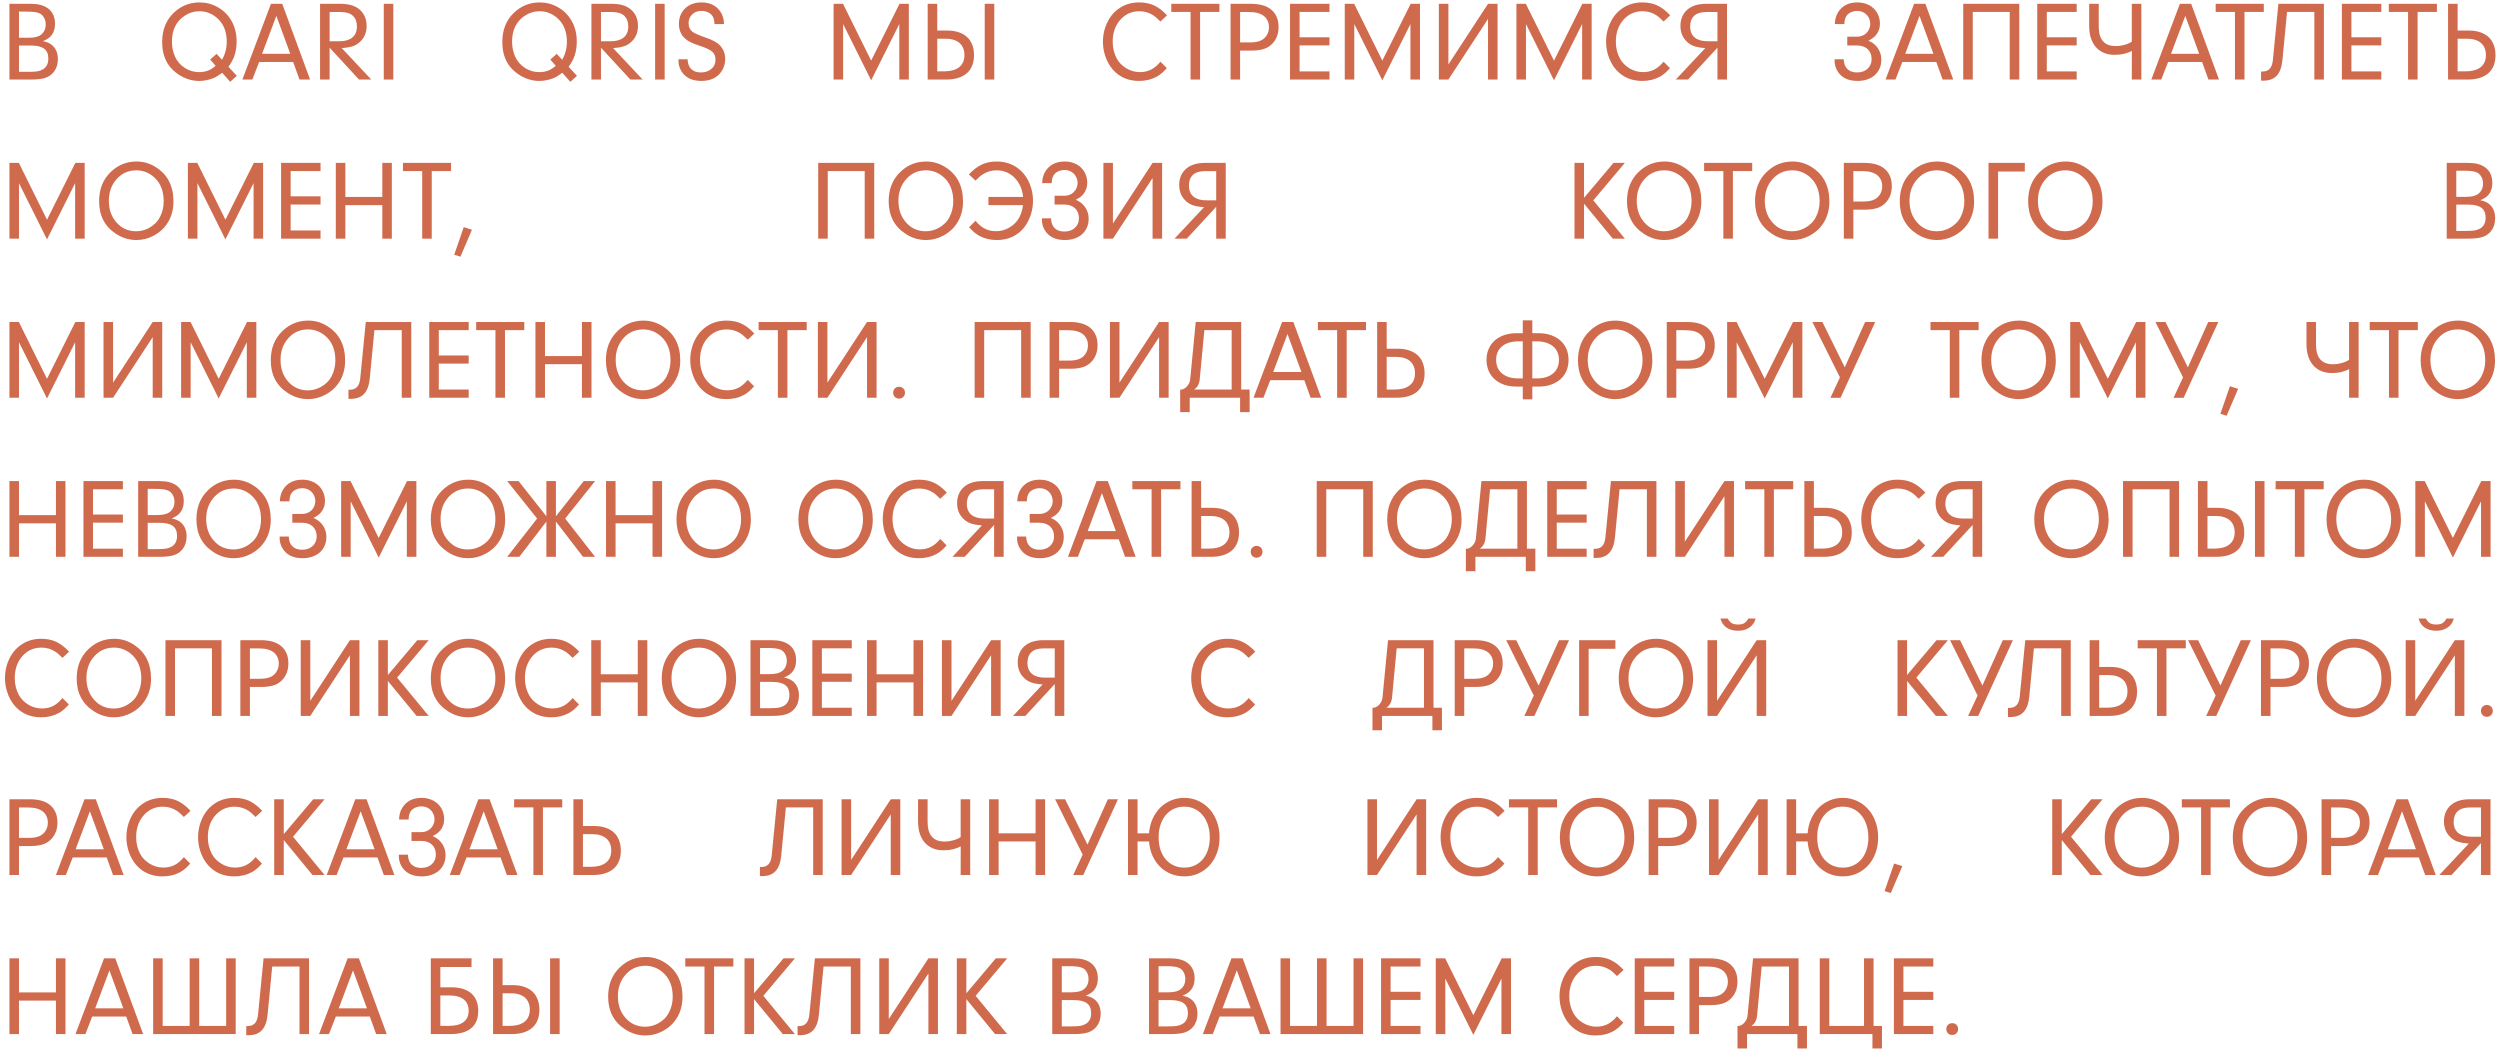 <?xml version="1.0" encoding="UTF-8"?> <svg xmlns="http://www.w3.org/2000/svg" width="220" height="93" viewBox="0 0 220 93" fill="none"><path d="M3.779 3.621C3.945 3.654 4.09 3.696 4.214 3.748C4.338 3.8 4.445 3.862 4.536 3.934C4.907 4.227 5.093 4.651 5.093 5.208C5.093 5.657 4.971 6.035 4.727 6.341C4.538 6.578 4.29 6.749 3.984 6.854C3.682 6.951 3.257 7 2.71 7H0.83V0.335H2.715C3.353 0.335 3.851 0.465 4.209 0.726C4.632 1.038 4.844 1.497 4.844 2.103C4.844 2.542 4.717 2.903 4.463 3.187C4.316 3.349 4.089 3.494 3.779 3.621ZM1.67 1.023V3.323H2.52C3.024 3.323 3.387 3.234 3.608 3.055C3.885 2.84 4.023 2.535 4.023 2.142C4.023 1.927 3.975 1.733 3.877 1.561C3.783 1.385 3.656 1.258 3.496 1.18C3.271 1.076 2.894 1.023 2.363 1.023H1.67ZM1.67 4.007V6.321H2.51C2.861 6.321 3.123 6.307 3.296 6.277C3.465 6.248 3.625 6.191 3.774 6.106C4.093 5.914 4.253 5.599 4.253 5.159C4.253 4.759 4.129 4.467 3.882 4.285C3.638 4.1 3.249 4.007 2.715 4.007H1.67ZM20.842 6.673L20.256 7.2L19.548 6.404C19.398 6.518 19.255 6.618 19.118 6.702C18.985 6.784 18.856 6.847 18.732 6.893C18.329 7.046 17.927 7.122 17.526 7.122C16.95 7.122 16.4 6.967 15.876 6.658C14.805 6.027 14.27 5.042 14.27 3.704C14.27 2.627 14.613 1.764 15.3 1.116C15.938 0.514 16.691 0.213 17.561 0.213C18.134 0.213 18.667 0.353 19.162 0.633C19.426 0.783 19.659 0.958 19.86 1.16C20.062 1.362 20.236 1.595 20.383 1.858C20.676 2.382 20.822 2.977 20.822 3.641C20.822 3.865 20.808 4.077 20.778 4.275C20.752 4.471 20.71 4.66 20.651 4.842C20.593 5.021 20.518 5.197 20.427 5.369C20.336 5.538 20.227 5.708 20.1 5.877L20.842 6.673ZM19.06 4.739L19.538 5.257C19.815 4.772 19.953 4.244 19.953 3.675C19.953 2.796 19.683 2.111 19.143 1.619C18.677 1.199 18.146 0.989 17.551 0.989C17.079 0.989 16.646 1.121 16.252 1.385C15.503 1.88 15.129 2.64 15.129 3.665C15.129 4.131 15.218 4.567 15.398 4.974C15.586 5.397 15.881 5.735 16.281 5.989C16.656 6.227 17.069 6.346 17.521 6.346C17.665 6.346 17.798 6.336 17.922 6.316C18.049 6.294 18.171 6.261 18.288 6.219C18.405 6.173 18.519 6.116 18.63 6.048C18.744 5.976 18.859 5.892 18.977 5.794L18.493 5.242L19.06 4.739ZM25.798 5.457H22.805L22.204 7H21.33L23.845 0.335H24.836L27.287 7H26.355L25.798 5.457ZM25.544 4.734L24.318 1.395L23.064 4.734H25.544ZM29.006 4.197V7H28.166V0.335H29.992C30.799 0.335 31.402 0.553 31.799 0.989C32.108 1.334 32.263 1.764 32.263 2.278C32.263 2.77 32.121 3.183 31.838 3.519C31.636 3.753 31.405 3.924 31.145 4.031C30.881 4.135 30.524 4.202 30.075 4.231L32.673 7H31.594L29.006 4.197ZM29.006 3.631H29.851C30.332 3.631 30.703 3.532 30.964 3.333C31.26 3.108 31.408 2.775 31.408 2.332C31.408 1.928 31.291 1.614 31.057 1.39C30.819 1.168 30.461 1.058 29.982 1.058H29.006V3.631ZM34.611 0.335V7H33.772V0.335H34.611ZM50.775 6.673L50.19 7.2L49.481 6.404C49.332 6.518 49.188 6.618 49.052 6.702C48.918 6.784 48.79 6.847 48.666 6.893C48.262 7.046 47.86 7.122 47.46 7.122C46.884 7.122 46.334 6.967 45.81 6.658C44.739 6.027 44.203 5.042 44.203 3.704C44.203 2.627 44.547 1.764 45.233 1.116C45.871 0.514 46.625 0.213 47.494 0.213C48.067 0.213 48.601 0.353 49.096 0.633C49.359 0.783 49.592 0.958 49.794 1.16C49.996 1.362 50.17 1.595 50.316 1.858C50.609 2.382 50.756 2.977 50.756 3.641C50.756 3.865 50.741 4.077 50.712 4.275C50.686 4.471 50.644 4.66 50.585 4.842C50.526 5.021 50.452 5.197 50.36 5.369C50.269 5.538 50.16 5.708 50.033 5.877L50.775 6.673ZM48.993 4.739L49.472 5.257C49.748 4.772 49.887 4.244 49.887 3.675C49.887 2.796 49.617 2.111 49.076 1.619C48.611 1.199 48.08 0.989 47.484 0.989C47.012 0.989 46.579 1.121 46.185 1.385C45.437 1.88 45.062 2.64 45.062 3.665C45.062 4.131 45.152 4.567 45.331 4.974C45.52 5.397 45.815 5.735 46.215 5.989C46.589 6.227 47.003 6.346 47.455 6.346C47.598 6.346 47.732 6.336 47.855 6.316C47.982 6.294 48.105 6.261 48.222 6.219C48.339 6.173 48.453 6.116 48.563 6.048C48.677 5.976 48.793 5.892 48.91 5.794L48.427 5.242L48.993 4.739ZM52.885 4.197V7H52.045V0.335H53.871C54.678 0.335 55.281 0.553 55.678 0.989C55.987 1.334 56.142 1.764 56.142 2.278C56.142 2.77 56 3.183 55.717 3.519C55.515 3.753 55.284 3.924 55.023 4.031C54.76 4.135 54.403 4.202 53.954 4.231L56.552 7H55.473L52.885 4.197ZM52.885 3.631H53.73C54.211 3.631 54.582 3.532 54.843 3.333C55.139 3.108 55.287 2.775 55.287 2.332C55.287 1.928 55.17 1.614 54.935 1.39C54.698 1.168 54.34 1.058 53.861 1.058H52.885V3.631ZM58.49 0.335V7H57.65V0.335H58.49ZM59.706 5.213H60.507C60.523 5.506 60.583 5.734 60.688 5.896C60.889 6.215 61.221 6.375 61.684 6.375C62.051 6.375 62.361 6.269 62.611 6.058C62.846 5.859 62.963 5.589 62.963 5.247C62.963 4.954 62.87 4.725 62.685 4.559C62.502 4.389 62.146 4.217 61.615 4.041C61.417 3.976 61.246 3.916 61.102 3.86C60.963 3.805 60.847 3.755 60.756 3.709C60.583 3.624 60.421 3.514 60.268 3.377C59.919 3.055 59.745 2.63 59.745 2.103C59.745 1.51 59.95 1.035 60.36 0.677C60.718 0.368 61.176 0.213 61.732 0.213C62.504 0.213 63.07 0.503 63.432 1.082C63.611 1.368 63.705 1.714 63.715 2.117H62.875C62.865 1.818 62.812 1.59 62.714 1.434C62.623 1.287 62.492 1.173 62.323 1.092C62.138 1.004 61.939 0.96 61.727 0.96C61.376 0.96 61.098 1.069 60.893 1.287C60.694 1.489 60.595 1.74 60.595 2.039C60.595 2.381 60.722 2.641 60.976 2.82C61.148 2.944 61.506 3.1 62.05 3.289C62.398 3.41 62.672 3.525 62.87 3.636C63.062 3.737 63.227 3.86 63.363 4.007C63.666 4.329 63.817 4.726 63.817 5.198C63.817 5.605 63.708 5.968 63.49 6.287C63.113 6.844 62.522 7.122 61.718 7.122C60.878 7.122 60.284 6.821 59.935 6.219C59.783 5.952 59.706 5.662 59.706 5.35V5.213ZM74.195 2.117V7H73.356V0.335H74.186L76.661 5.335L79.156 0.335H79.977V7H79.137V2.117L76.661 7.068L74.195 2.117ZM82.477 6.277H83.092C83.342 6.277 83.575 6.251 83.79 6.199C84.008 6.147 84.197 6.064 84.356 5.95C84.516 5.836 84.641 5.688 84.732 5.506C84.824 5.324 84.869 5.102 84.869 4.842C84.869 4.607 84.83 4.401 84.752 4.222C84.677 4.043 84.568 3.893 84.425 3.772C84.282 3.652 84.106 3.561 83.897 3.499C83.692 3.437 83.46 3.406 83.199 3.406H82.477V6.277ZM83.365 2.688C83.743 2.688 84.078 2.739 84.371 2.84C84.664 2.938 84.91 3.079 85.108 3.265C85.307 3.45 85.457 3.678 85.558 3.948C85.662 4.215 85.714 4.52 85.714 4.861C85.714 5.223 85.655 5.538 85.538 5.809C85.424 6.076 85.261 6.297 85.05 6.473C84.838 6.648 84.581 6.78 84.278 6.868C83.979 6.956 83.644 7 83.272 7H81.637V0.335H82.477V2.688H83.365ZM87.496 7H86.656V0.335H87.496V7ZM102.679 5.994C102.392 6.326 102.103 6.575 101.81 6.741C101.344 6.995 100.822 7.122 100.242 7.122C99.295 7.122 98.528 6.795 97.942 6.141C97.633 5.792 97.4 5.371 97.244 4.876C97.12 4.485 97.059 4.087 97.059 3.68C97.059 3.032 97.202 2.431 97.488 1.878C97.758 1.351 98.141 0.937 98.636 0.638C99.108 0.354 99.647 0.213 100.252 0.213C100.75 0.213 101.189 0.302 101.57 0.481C101.958 0.664 102.334 0.953 102.698 1.351L102.117 1.893C101.993 1.769 101.88 1.661 101.775 1.57C101.671 1.476 101.575 1.401 101.487 1.346C101.119 1.108 100.713 0.989 100.267 0.989C99.55 0.989 98.965 1.271 98.509 1.834C98.115 2.326 97.918 2.939 97.918 3.675C97.918 4.218 98.038 4.713 98.279 5.159C98.468 5.504 98.748 5.789 99.119 6.014C99.487 6.235 99.884 6.346 100.311 6.346C100.675 6.346 101.002 6.272 101.292 6.126C101.582 5.979 101.857 5.747 102.117 5.428L102.679 5.994ZM105.608 1.053V7H104.769V1.053H103.074V0.335H107.308V1.053H105.608ZM109.129 4.451V7H108.289V0.335H110.071C110.859 0.335 111.456 0.504 111.863 0.843C112.296 1.204 112.513 1.715 112.513 2.376C112.513 2.897 112.374 3.336 112.098 3.694C111.899 3.951 111.648 4.142 111.346 4.266C111.023 4.389 110.63 4.451 110.164 4.451H109.129ZM109.129 3.733H109.998C110.333 3.733 110.612 3.694 110.833 3.616C111.1 3.522 111.308 3.359 111.458 3.128C111.598 2.92 111.668 2.675 111.668 2.396C111.668 1.992 111.526 1.668 111.243 1.424C110.953 1.18 110.503 1.058 109.891 1.058H109.129V3.733ZM114.363 1.053V3.279H116.995V3.997H114.363V6.282H116.995V7H113.523V0.335H116.995V1.053H114.363ZM119.178 2.117V7H118.338V0.335H119.168L121.644 5.335L124.139 0.335H124.959V7H124.119V2.117L121.644 7.068L119.178 2.117ZM130.945 0.335H131.785V7H130.945V1.668L127.459 7H126.619V0.335H127.459V5.672L130.945 0.335ZM134.285 2.117V7H133.445V0.335H134.275L136.751 5.335L139.246 0.335H140.066V7H139.227V2.117L136.751 7.068L134.285 2.117ZM146.956 5.994C146.67 6.326 146.38 6.575 146.087 6.741C145.621 6.995 145.099 7.122 144.52 7.122C143.572 7.122 142.806 6.795 142.22 6.141C141.91 5.792 141.678 5.371 141.521 4.876C141.398 4.485 141.336 4.087 141.336 3.68C141.336 3.032 141.479 2.431 141.766 1.878C142.036 1.351 142.418 0.937 142.913 0.638C143.385 0.354 143.924 0.213 144.529 0.213C145.027 0.213 145.467 0.302 145.848 0.481C146.235 0.664 146.611 0.953 146.976 1.351L146.395 1.893C146.271 1.769 146.157 1.661 146.053 1.57C145.949 1.476 145.853 1.401 145.765 1.346C145.397 1.108 144.99 0.989 144.544 0.989C143.828 0.989 143.242 1.271 142.786 1.834C142.392 2.326 142.195 2.939 142.195 3.675C142.195 4.218 142.316 4.713 142.557 5.159C142.745 5.504 143.025 5.789 143.396 6.014C143.764 6.235 144.161 6.346 144.588 6.346C144.952 6.346 145.28 6.272 145.569 6.126C145.859 5.979 146.134 5.747 146.395 5.428L146.956 5.994ZM151.136 1.058H150.159C149.681 1.058 149.323 1.168 149.085 1.39C148.851 1.614 148.733 1.928 148.733 2.332C148.733 2.775 148.882 3.108 149.178 3.333C149.438 3.532 149.809 3.631 150.291 3.631H151.136V1.058ZM148.548 7H147.469L150.066 4.231C149.62 4.202 149.262 4.135 148.992 4.031C148.732 3.924 148.502 3.753 148.304 3.519C148.021 3.183 147.879 2.77 147.879 2.278C147.879 1.764 148.034 1.334 148.343 0.989C148.74 0.553 149.342 0.335 150.149 0.335H151.976V7H151.136V4.197L148.548 7ZM164.585 2.117C164.585 1.948 164.556 1.793 164.497 1.653C164.438 1.51 164.357 1.388 164.253 1.287C164.152 1.183 164.033 1.103 163.896 1.048C163.76 0.989 163.612 0.96 163.452 0.96C163.241 0.96 163.042 1.004 162.856 1.092C162.687 1.173 162.557 1.287 162.466 1.434C162.368 1.59 162.314 1.818 162.305 2.117H161.465C161.475 1.714 161.569 1.368 161.748 1.082C162.109 0.503 162.676 0.213 163.447 0.213C163.737 0.213 164.002 0.258 164.243 0.35C164.484 0.438 164.691 0.563 164.863 0.726C165.039 0.888 165.176 1.082 165.273 1.307C165.374 1.531 165.428 1.78 165.435 2.054C165.435 2.275 165.404 2.469 165.342 2.635C165.283 2.798 165.205 2.939 165.107 3.06C165.013 3.18 164.904 3.283 164.78 3.367C164.66 3.449 164.539 3.52 164.419 3.582C164.552 3.631 164.686 3.702 164.819 3.797C164.956 3.891 165.078 4.008 165.186 4.148C165.296 4.288 165.386 4.451 165.454 4.637C165.522 4.822 165.557 5.029 165.557 5.257C165.557 5.543 165.505 5.802 165.4 6.033C165.296 6.264 165.151 6.461 164.966 6.624C164.78 6.784 164.559 6.907 164.302 6.995C164.045 7.08 163.763 7.122 163.457 7.122C162.617 7.122 162.023 6.821 161.675 6.219C161.522 5.952 161.445 5.662 161.445 5.35V5.213H162.246C162.262 5.506 162.323 5.734 162.427 5.896C162.629 6.215 162.961 6.375 163.423 6.375C163.605 6.375 163.774 6.349 163.931 6.297C164.087 6.242 164.222 6.163 164.336 6.062C164.45 5.958 164.539 5.835 164.604 5.691C164.67 5.545 164.702 5.381 164.702 5.198C164.702 5.013 164.671 4.847 164.609 4.7C164.551 4.554 164.465 4.428 164.351 4.324C164.24 4.22 164.106 4.14 163.95 4.085C163.794 4.03 163.618 4.002 163.423 4.002H162.559V3.226H163.452C163.605 3.226 163.748 3.198 163.882 3.143C164.019 3.087 164.137 3.011 164.238 2.913C164.342 2.815 164.424 2.7 164.482 2.566C164.544 2.43 164.578 2.28 164.585 2.117ZM170.396 5.457H167.402L166.802 7H165.928L168.442 0.335H169.434L171.885 7H170.952L170.396 5.457ZM170.142 4.734L168.916 1.395L167.661 4.734H170.142ZM173.604 1.053V7H172.764V0.335H177.695V7H176.855V1.053H173.604ZM180.117 1.053V3.279H182.749V3.997H180.117V6.282H182.749V7H179.277V0.335H182.749V1.053H180.117ZM187.598 0.335H188.438V7H187.598L187.603 4.485C187.417 4.583 187.194 4.664 186.934 4.729C186.673 4.795 186.392 4.827 186.089 4.827C185.741 4.827 185.428 4.77 185.151 4.656C184.875 4.539 184.639 4.371 184.443 4.153C184.251 3.932 184.103 3.665 183.999 3.353C183.898 3.037 183.848 2.679 183.848 2.278V0.335H184.688V2.298C184.688 2.558 184.712 2.796 184.761 3.011C184.813 3.226 184.897 3.411 185.015 3.567C185.132 3.72 185.286 3.841 185.479 3.929C185.674 4.013 185.916 4.056 186.206 4.056C186.313 4.056 186.429 4.048 186.553 4.031C186.68 4.012 186.805 3.986 186.929 3.953C187.056 3.921 187.176 3.88 187.29 3.831C187.407 3.782 187.51 3.727 187.598 3.665V0.335ZM193.784 5.457H190.791L190.19 7H189.316L191.831 0.335H192.822L195.273 7H194.341L193.784 5.457ZM193.53 4.734L192.305 1.395L191.05 4.734H193.53ZM197.515 1.053V7H196.675V1.053H194.98V0.335H199.214V1.053H197.515ZM200.498 0.335H204.502V7H203.662V1.053H201.26L200.85 5.311C200.791 5.913 200.625 6.362 200.352 6.658C200.081 6.951 199.691 7.098 199.18 7.098C199.154 7.098 199.124 7.098 199.092 7.098C199.059 7.098 199.02 7.096 198.975 7.093V6.297H199.082C199.368 6.297 199.587 6.214 199.736 6.048C199.886 5.879 199.977 5.633 200.01 5.311L200.498 0.335ZM206.924 1.053V3.279H209.556V3.997H206.924V6.282H209.556V7H206.084V0.335H209.556V1.053H206.924ZM212.749 1.053V7H211.909V1.053H210.215V0.335H214.448V1.053H212.749ZM216.27 6.277H216.982C217.233 6.277 217.466 6.251 217.681 6.199C217.899 6.147 218.088 6.064 218.247 5.95C218.407 5.836 218.532 5.688 218.623 5.506C218.714 5.324 218.76 5.102 218.76 4.842C218.76 4.607 218.721 4.401 218.643 4.222C218.568 4.043 218.459 3.893 218.315 3.772C218.172 3.652 217.996 3.561 217.788 3.499C217.583 3.437 217.35 3.406 217.09 3.406H216.27V6.277ZM217.256 2.688C217.633 2.688 217.969 2.739 218.262 2.84C218.555 2.938 218.8 3.079 218.999 3.265C219.198 3.45 219.347 3.678 219.448 3.948C219.552 4.215 219.604 4.52 219.604 4.861C219.604 5.223 219.546 5.538 219.429 5.809C219.315 6.076 219.152 6.297 218.94 6.473C218.729 6.648 218.472 6.78 218.169 6.868C217.869 6.956 217.534 7 217.163 7H215.43V0.335H216.27V2.688H217.256ZM1.67 16.117V21H0.83V14.335H1.66L4.136 19.335L6.631 14.335H7.451V21H6.611V16.117L4.136 21.068L1.67 16.117ZM12.021 14.213C12.607 14.213 13.151 14.366 13.652 14.672C14.727 15.323 15.264 16.343 15.264 17.733C15.264 18.384 15.119 18.967 14.829 19.481C14.526 20.015 14.092 20.434 13.525 20.736C13.044 20.994 12.537 21.122 12.007 21.122C11.366 21.122 10.773 20.945 10.229 20.59C9.224 19.945 8.721 18.983 8.721 17.704C8.721 16.653 9.059 15.798 9.736 15.141C10.374 14.522 11.136 14.213 12.021 14.213ZM12.002 14.989C11.23 14.989 10.609 15.299 10.137 15.917C9.766 16.395 9.58 16.981 9.58 17.675C9.58 18.436 9.803 19.07 10.249 19.574C10.701 20.092 11.279 20.351 11.982 20.351C12.383 20.351 12.762 20.253 13.12 20.058C13.556 19.817 13.875 19.496 14.077 19.096C14.295 18.669 14.404 18.21 14.404 17.719C14.404 16.853 14.152 16.172 13.648 15.678C13.172 15.219 12.624 14.989 12.002 14.989ZM17.373 16.117V21H16.533V14.335H17.363L19.839 19.335L22.334 14.335H23.154V21H22.314V16.117L19.839 21.068L17.373 16.117ZM25.576 15.053V17.279H28.208V17.997H25.576V20.282H28.208V21H24.736V14.335H28.208V15.053H25.576ZM30.391 18.051V21H29.551V14.335H30.391V17.333H33.643V14.335H34.482V21H33.643V18.051H30.391ZM37.993 15.053V21H37.153V15.053H35.459V14.335H39.692V15.053H37.993ZM41.533 20.219L40.518 22.587L39.971 22.416L40.81 19.989L41.533 20.219ZM72.842 15.053V21H72.002V14.335H76.934V21H76.094V15.053H72.842ZM81.504 14.213C82.09 14.213 82.633 14.366 83.135 14.672C84.209 15.323 84.746 16.343 84.746 17.733C84.746 18.384 84.601 18.967 84.311 19.481C84.009 20.015 83.574 20.434 83.008 20.736C82.526 20.994 82.02 21.122 81.489 21.122C80.848 21.122 80.255 20.945 79.712 20.59C78.706 19.945 78.203 18.983 78.203 17.704C78.203 16.653 78.542 15.798 79.219 15.141C79.857 14.522 80.618 14.213 81.504 14.213ZM81.484 14.989C80.713 14.989 80.091 15.299 79.619 15.917C79.248 16.395 79.062 16.981 79.062 17.675C79.062 18.436 79.285 19.07 79.731 19.574C80.184 20.092 80.762 20.351 81.465 20.351C81.865 20.351 82.245 20.253 82.603 20.058C83.039 19.817 83.358 19.496 83.56 19.096C83.778 18.669 83.887 18.21 83.887 17.719C83.887 16.853 83.634 16.172 83.13 15.678C82.655 15.219 82.106 14.989 81.484 14.989ZM85.845 19.428C86.105 19.747 86.38 19.98 86.67 20.126C86.96 20.273 87.287 20.346 87.651 20.346C88.078 20.346 88.475 20.235 88.843 20.014C89.214 19.789 89.494 19.504 89.683 19.159C89.774 18.99 89.847 18.814 89.902 18.632C89.961 18.446 90.002 18.253 90.024 18.051H86.982V17.333H90.029C89.974 16.747 89.782 16.247 89.453 15.834C88.997 15.271 88.412 14.989 87.695 14.989C87.249 14.989 86.842 15.108 86.475 15.346C86.387 15.401 86.291 15.476 86.186 15.57C86.082 15.662 85.968 15.769 85.845 15.893L85.264 15.351C85.628 14.954 86.004 14.664 86.392 14.481C86.772 14.302 87.212 14.213 87.71 14.213C88.312 14.213 88.851 14.354 89.326 14.638C89.821 14.937 90.204 15.351 90.474 15.878C90.76 16.431 90.903 17.032 90.903 17.68C90.903 18.087 90.841 18.485 90.718 18.876C90.561 19.371 90.329 19.792 90.019 20.141C89.434 20.795 88.667 21.122 87.72 21.122C87.137 21.122 86.615 20.995 86.152 20.741C85.859 20.575 85.57 20.326 85.283 19.994L85.845 19.428ZM94.829 16.117C94.829 15.948 94.8 15.793 94.741 15.653C94.683 15.51 94.601 15.388 94.497 15.287C94.396 15.183 94.277 15.103 94.141 15.048C94.004 14.989 93.856 14.96 93.696 14.96C93.485 14.96 93.286 15.004 93.101 15.092C92.931 15.173 92.801 15.287 92.71 15.434C92.612 15.59 92.559 15.818 92.549 16.117H91.709C91.719 15.713 91.813 15.368 91.992 15.082C92.353 14.503 92.92 14.213 93.691 14.213C93.981 14.213 94.246 14.258 94.487 14.35C94.728 14.438 94.935 14.563 95.107 14.726C95.283 14.888 95.42 15.082 95.518 15.307C95.618 15.531 95.672 15.78 95.679 16.054C95.679 16.275 95.648 16.469 95.586 16.635C95.527 16.797 95.449 16.939 95.352 17.06C95.257 17.18 95.148 17.283 95.024 17.367C94.904 17.449 94.784 17.52 94.663 17.582C94.796 17.631 94.93 17.703 95.064 17.797C95.2 17.891 95.322 18.009 95.43 18.148C95.54 18.288 95.63 18.451 95.698 18.637C95.767 18.822 95.801 19.029 95.801 19.257C95.801 19.543 95.749 19.802 95.644 20.033C95.54 20.264 95.395 20.461 95.21 20.624C95.024 20.784 94.803 20.907 94.546 20.995C94.289 21.08 94.007 21.122 93.701 21.122C92.861 21.122 92.267 20.821 91.919 20.219C91.766 19.952 91.689 19.662 91.689 19.35V19.213H92.49C92.507 19.506 92.567 19.734 92.671 19.896C92.873 20.215 93.205 20.375 93.667 20.375C93.849 20.375 94.019 20.349 94.175 20.297C94.331 20.241 94.466 20.163 94.58 20.062C94.694 19.958 94.784 19.835 94.849 19.691C94.914 19.545 94.946 19.381 94.946 19.198C94.946 19.013 94.915 18.847 94.853 18.7C94.795 18.554 94.709 18.428 94.595 18.324C94.484 18.22 94.351 18.14 94.194 18.085C94.038 18.03 93.862 18.002 93.667 18.002H92.803V17.226H93.696C93.849 17.226 93.993 17.198 94.126 17.143C94.263 17.087 94.382 17.011 94.482 16.913C94.587 16.815 94.668 16.7 94.727 16.566C94.788 16.43 94.823 16.28 94.829 16.117ZM101.426 14.335H102.266V21H101.426V15.668L97.939 21H97.1V14.335H97.939V19.672L101.426 14.335ZM107.026 15.058H106.05C105.571 15.058 105.213 15.168 104.976 15.39C104.741 15.614 104.624 15.928 104.624 16.332C104.624 16.775 104.772 17.108 105.068 17.333C105.329 17.532 105.7 17.631 106.182 17.631H107.026V15.058ZM104.438 21H103.359L105.957 18.231C105.511 18.202 105.153 18.135 104.883 18.031C104.622 17.924 104.393 17.753 104.194 17.519C103.911 17.183 103.77 16.77 103.77 16.278C103.77 15.764 103.924 15.334 104.233 14.989C104.631 14.553 105.233 14.335 106.04 14.335H107.866V21H107.026V18.197L104.438 21ZM139.395 17.924V21H138.555V14.335H139.395V17.406L141.987 14.335H142.988L140.21 17.631L142.988 21H141.924L139.395 17.924ZM146.475 14.213C147.061 14.213 147.604 14.366 148.105 14.672C149.18 15.323 149.717 16.343 149.717 17.733C149.717 18.384 149.572 18.967 149.282 19.481C148.979 20.015 148.545 20.434 147.979 20.736C147.497 20.994 146.991 21.122 146.46 21.122C145.819 21.122 145.226 20.945 144.683 20.59C143.677 19.945 143.174 18.983 143.174 17.704C143.174 16.653 143.512 15.798 144.189 15.141C144.827 14.522 145.589 14.213 146.475 14.213ZM146.455 14.989C145.684 14.989 145.062 15.299 144.59 15.917C144.219 16.395 144.033 16.981 144.033 17.675C144.033 18.436 144.256 19.07 144.702 19.574C145.155 20.092 145.732 20.351 146.436 20.351C146.836 20.351 147.215 20.253 147.573 20.058C148.009 19.817 148.328 19.496 148.53 19.096C148.748 18.669 148.857 18.21 148.857 17.719C148.857 16.853 148.605 16.172 148.101 15.678C147.625 15.219 147.077 14.989 146.455 14.989ZM152.495 15.053V21H151.655V15.053H149.961V14.335H154.194V15.053H152.495ZM157.744 14.213C158.33 14.213 158.874 14.366 159.375 14.672C160.449 15.323 160.986 16.343 160.986 17.733C160.986 18.384 160.841 18.967 160.552 19.481C160.249 20.015 159.814 20.434 159.248 20.736C158.766 20.994 158.26 21.122 157.729 21.122C157.088 21.122 156.496 20.945 155.952 20.59C154.946 19.945 154.443 18.983 154.443 17.704C154.443 16.653 154.782 15.798 155.459 15.141C156.097 14.522 156.859 14.213 157.744 14.213ZM157.725 14.989C156.953 14.989 156.331 15.299 155.859 15.917C155.488 16.395 155.303 16.981 155.303 17.675C155.303 18.436 155.526 19.07 155.972 19.574C156.424 20.092 157.002 20.351 157.705 20.351C158.105 20.351 158.485 20.253 158.843 20.058C159.279 19.817 159.598 19.496 159.8 19.096C160.018 18.669 160.127 18.21 160.127 17.719C160.127 16.853 159.875 16.172 159.37 15.678C158.895 15.219 158.346 14.989 157.725 14.989ZM163.096 18.451V21H162.256V14.335H164.038C164.826 14.335 165.423 14.504 165.83 14.843C166.263 15.204 166.479 15.715 166.479 16.376C166.479 16.897 166.341 17.336 166.064 17.694C165.866 17.951 165.615 18.142 165.312 18.266C164.99 18.389 164.596 18.451 164.131 18.451H163.096ZM163.096 17.733H163.965C164.3 17.733 164.578 17.694 164.8 17.616C165.067 17.522 165.275 17.359 165.425 17.128C165.565 16.92 165.635 16.675 165.635 16.395C165.635 15.992 165.493 15.668 165.21 15.424C164.92 15.18 164.469 15.058 163.857 15.058H163.096V17.733ZM170.479 14.213C171.064 14.213 171.608 14.366 172.109 14.672C173.184 15.323 173.721 16.343 173.721 17.733C173.721 18.384 173.576 18.967 173.286 19.481C172.983 20.015 172.549 20.434 171.982 20.736C171.501 20.994 170.994 21.122 170.464 21.122C169.823 21.122 169.23 20.945 168.687 20.59C167.681 19.945 167.178 18.983 167.178 17.704C167.178 16.653 167.516 15.798 168.193 15.141C168.831 14.522 169.593 14.213 170.479 14.213ZM170.459 14.989C169.688 14.989 169.066 15.299 168.594 15.917C168.223 16.395 168.037 16.981 168.037 17.675C168.037 18.436 168.26 19.07 168.706 19.574C169.159 20.092 169.736 20.351 170.439 20.351C170.84 20.351 171.219 20.253 171.577 20.058C172.013 19.817 172.332 19.496 172.534 19.096C172.752 18.669 172.861 18.21 172.861 17.719C172.861 16.853 172.609 16.172 172.104 15.678C171.629 15.219 171.081 14.989 170.459 14.989ZM175.83 21H174.99V14.335H178.184V15.097H175.83V21ZM181.777 14.213C182.363 14.213 182.907 14.366 183.408 14.672C184.482 15.323 185.02 16.343 185.02 17.733C185.02 18.384 184.875 18.967 184.585 19.481C184.282 20.015 183.848 20.434 183.281 20.736C182.799 20.994 182.293 21.122 181.763 21.122C181.121 21.122 180.529 20.945 179.985 20.59C178.979 19.945 178.477 18.983 178.477 17.704C178.477 16.653 178.815 15.798 179.492 15.141C180.13 14.522 180.892 14.213 181.777 14.213ZM181.758 14.989C180.986 14.989 180.365 15.299 179.893 15.917C179.521 16.395 179.336 16.981 179.336 17.675C179.336 18.436 179.559 19.07 180.005 19.574C180.457 20.092 181.035 20.351 181.738 20.351C182.139 20.351 182.518 20.253 182.876 20.058C183.312 19.817 183.631 19.496 183.833 19.096C184.051 18.669 184.16 18.21 184.16 17.719C184.16 16.853 183.908 16.172 183.403 15.678C182.928 15.219 182.38 14.989 181.758 14.989ZM218.262 17.621C218.428 17.654 218.573 17.696 218.696 17.748C218.82 17.8 218.927 17.862 219.019 17.934C219.39 18.227 219.575 18.651 219.575 19.208C219.575 19.657 219.453 20.035 219.209 20.341C219.02 20.578 218.773 20.749 218.467 20.854C218.164 20.951 217.739 21 217.192 21H215.312V14.335H217.197C217.835 14.335 218.333 14.465 218.691 14.726C219.115 15.038 219.326 15.497 219.326 16.102C219.326 16.542 219.199 16.903 218.945 17.186C218.799 17.349 218.571 17.494 218.262 17.621ZM216.152 15.023V17.323H217.002C217.507 17.323 217.869 17.234 218.091 17.055C218.368 16.84 218.506 16.535 218.506 16.142C218.506 15.927 218.457 15.733 218.359 15.56C218.265 15.385 218.138 15.258 217.979 15.18C217.754 15.075 217.376 15.023 216.846 15.023H216.152ZM216.152 18.007V20.321H216.992C217.344 20.321 217.606 20.307 217.778 20.277C217.948 20.248 218.107 20.191 218.257 20.106C218.576 19.914 218.735 19.599 218.735 19.159C218.735 18.759 218.612 18.467 218.364 18.285C218.12 18.1 217.731 18.007 217.197 18.007H216.152ZM1.67 30.117V35H0.83V28.335H1.66L4.136 33.335L6.631 28.335H7.451V35H6.611V30.117L4.136 35.068L1.67 30.117ZM13.438 28.335H14.277V35H13.438V29.668L9.951 35H9.111V28.335H9.951V33.672L13.438 28.335ZM16.777 30.117V35H15.938V28.335H16.768L19.243 33.335L21.738 28.335H22.559V35H21.719V30.117L19.243 35.068L16.777 30.117ZM27.129 28.213C27.715 28.213 28.259 28.366 28.76 28.672C29.834 29.323 30.371 30.343 30.371 31.733C30.371 32.384 30.226 32.967 29.936 33.481C29.634 34.015 29.199 34.434 28.633 34.736C28.151 34.993 27.645 35.122 27.114 35.122C26.473 35.122 25.881 34.945 25.337 34.59C24.331 33.945 23.828 32.983 23.828 31.704C23.828 30.653 24.167 29.798 24.844 29.141C25.482 28.522 26.244 28.213 27.129 28.213ZM27.109 28.989C26.338 28.989 25.716 29.299 25.244 29.917C24.873 30.395 24.688 30.981 24.688 31.675C24.688 32.437 24.91 33.07 25.356 33.574C25.809 34.092 26.387 34.351 27.09 34.351C27.49 34.351 27.869 34.253 28.227 34.058C28.664 33.817 28.983 33.496 29.185 33.096C29.403 32.669 29.512 32.21 29.512 31.719C29.512 30.853 29.259 30.172 28.755 29.678C28.28 29.219 27.731 28.989 27.109 28.989ZM32.188 28.335H36.191V35H35.352V29.053H32.949L32.539 33.31C32.48 33.913 32.315 34.362 32.041 34.658C31.771 34.951 31.38 35.098 30.869 35.098C30.843 35.098 30.814 35.098 30.781 35.098C30.749 35.098 30.71 35.096 30.664 35.093V34.297H30.771C31.058 34.297 31.276 34.214 31.426 34.048C31.576 33.879 31.667 33.633 31.699 33.31L32.188 28.335ZM38.613 29.053V31.279H41.245V31.997H38.613V34.282H41.245V35H37.773V28.335H41.245V29.053H38.613ZM44.438 29.053V35H43.599V29.053H41.904V28.335H46.138V29.053H44.438ZM47.959 32.051V35H47.119V28.335H47.959V31.333H51.211V28.335H52.051V35H51.211V32.051H47.959ZM56.621 28.213C57.207 28.213 57.751 28.366 58.252 28.672C59.326 29.323 59.863 30.343 59.863 31.733C59.863 32.384 59.718 32.967 59.429 33.481C59.126 34.015 58.691 34.434 58.125 34.736C57.643 34.993 57.137 35.122 56.606 35.122C55.965 35.122 55.373 34.945 54.829 34.59C53.823 33.945 53.32 32.983 53.32 31.704C53.32 30.653 53.659 29.798 54.336 29.141C54.974 28.522 55.736 28.213 56.621 28.213ZM56.602 28.989C55.83 28.989 55.208 29.299 54.736 29.917C54.365 30.395 54.18 30.981 54.18 31.675C54.18 32.437 54.403 33.07 54.849 33.574C55.301 34.092 55.879 34.351 56.582 34.351C56.982 34.351 57.362 34.253 57.72 34.058C58.156 33.817 58.475 33.496 58.677 33.096C58.895 32.669 59.004 32.21 59.004 31.719C59.004 30.853 58.752 30.172 58.247 29.678C57.772 29.219 57.223 28.989 56.602 28.989ZM66.362 33.994C66.076 34.326 65.786 34.575 65.493 34.741C65.028 34.995 64.505 35.122 63.926 35.122C62.978 35.122 62.212 34.795 61.626 34.141C61.317 33.792 61.084 33.371 60.928 32.876C60.804 32.485 60.742 32.087 60.742 31.68C60.742 31.032 60.885 30.431 61.172 29.878C61.442 29.351 61.825 28.937 62.319 28.638C62.791 28.355 63.33 28.213 63.935 28.213C64.434 28.213 64.873 28.302 65.254 28.481C65.641 28.664 66.017 28.953 66.382 29.351L65.801 29.893C65.677 29.769 65.563 29.662 65.459 29.57C65.355 29.476 65.259 29.401 65.171 29.346C64.803 29.108 64.396 28.989 63.95 28.989C63.234 28.989 62.648 29.271 62.192 29.834C61.798 30.326 61.602 30.939 61.602 31.675C61.602 32.218 61.722 32.713 61.963 33.159C62.152 33.504 62.432 33.789 62.803 34.014C63.171 34.235 63.568 34.346 63.994 34.346C64.359 34.346 64.686 34.273 64.976 34.126C65.265 33.98 65.54 33.747 65.801 33.428L66.362 33.994ZM69.292 29.053V35H68.452V29.053H66.758V28.335H70.991V29.053H69.292ZM76.299 28.335H77.139V35H76.299V29.668L72.812 35H71.973V28.335H72.812V33.672L76.299 28.335ZM79.121 34.038C79.271 34.038 79.394 34.087 79.492 34.185C79.59 34.282 79.639 34.409 79.639 34.565C79.639 34.712 79.588 34.834 79.487 34.932C79.39 35.029 79.266 35.078 79.116 35.078C79.041 35.078 78.973 35.065 78.911 35.039C78.849 35.013 78.794 34.977 78.745 34.932C78.7 34.883 78.664 34.828 78.638 34.766C78.612 34.7 78.599 34.63 78.599 34.556C78.599 34.406 78.647 34.282 78.745 34.185C78.846 34.087 78.971 34.038 79.121 34.038ZM86.609 29.053V35H85.769V28.335H90.701V35H89.861V29.053H86.609ZM93.201 32.451V35H92.361V28.335H94.143C94.931 28.335 95.528 28.504 95.935 28.843C96.368 29.204 96.585 29.715 96.585 30.376C96.585 30.897 96.446 31.336 96.169 31.694C95.971 31.951 95.72 32.142 95.418 32.266C95.095 32.389 94.701 32.451 94.236 32.451H93.201ZM93.201 31.733H94.07C94.405 31.733 94.683 31.694 94.905 31.616C95.172 31.522 95.38 31.359 95.53 31.128C95.67 30.92 95.74 30.675 95.74 30.395C95.74 29.992 95.598 29.668 95.315 29.424C95.025 29.18 94.574 29.058 93.962 29.058H93.201V31.733ZM102 28.335H102.839V35H102V29.668L98.513 35H97.673V28.335H98.513V33.672L102 28.335ZM105.222 28.335H109.226V34.282H109.968V36.265H109.128V35H104.695V36.265H103.855V34.282H104.026C104.15 34.24 104.262 34.176 104.363 34.092C104.447 34.02 104.527 33.922 104.602 33.799C104.68 33.672 104.727 33.509 104.744 33.31L105.222 28.335ZM108.386 34.282V29.053H105.984L105.583 33.31C105.574 33.496 105.541 33.651 105.486 33.774C105.434 33.898 105.377 33.997 105.315 34.072C105.243 34.16 105.162 34.23 105.071 34.282H108.386ZM114.778 33.457H111.785L111.184 35H110.31L112.825 28.335H113.816L116.267 35H115.334L114.778 33.457ZM114.524 32.734L113.298 29.395L112.043 32.734H114.524ZM118.508 29.053V35H117.668V29.053H115.974V28.335H120.208V29.053H118.508ZM122.029 34.277H122.742C122.992 34.277 123.225 34.251 123.44 34.199C123.658 34.147 123.847 34.064 124.006 33.95C124.166 33.836 124.291 33.688 124.382 33.506C124.473 33.324 124.519 33.102 124.519 32.842C124.519 32.607 124.48 32.401 124.402 32.222C124.327 32.043 124.218 31.893 124.075 31.773C123.931 31.652 123.756 31.561 123.547 31.499C123.342 31.437 123.11 31.406 122.849 31.406H122.029V34.277ZM123.015 30.689C123.393 30.689 123.728 30.739 124.021 30.84C124.314 30.938 124.56 31.079 124.758 31.265C124.957 31.45 125.107 31.678 125.208 31.948C125.312 32.215 125.364 32.52 125.364 32.861C125.364 33.223 125.305 33.538 125.188 33.809C125.074 34.075 124.911 34.297 124.7 34.473C124.488 34.648 124.231 34.78 123.928 34.868C123.629 34.956 123.293 35 122.922 35H121.189V28.335H122.029V30.689H123.015ZM130.815 31.67C130.815 31.325 130.876 31.009 130.996 30.723C131.117 30.433 131.291 30.186 131.519 29.98C131.746 29.772 132.023 29.611 132.349 29.497C132.677 29.38 133.047 29.321 133.457 29.321H134.004V28.189H134.844V29.321H135.391C135.801 29.321 136.169 29.38 136.494 29.497C136.823 29.611 137.101 29.772 137.329 29.98C137.557 30.186 137.731 30.433 137.852 30.723C137.972 31.009 138.032 31.325 138.032 31.67C138.032 32.015 137.972 32.332 137.852 32.622C137.731 32.908 137.557 33.156 137.329 33.364C137.101 33.569 136.823 33.73 136.494 33.848C136.169 33.962 135.801 34.019 135.391 34.019H134.844V35.142H134.004V34.019H133.457C133.047 34.019 132.677 33.962 132.349 33.848C132.023 33.73 131.746 33.569 131.519 33.364C131.291 33.156 131.117 32.908 130.996 32.622C130.876 32.332 130.815 32.015 130.815 31.67ZM134.004 30.039H133.623C133.301 30.039 133.018 30.08 132.773 30.161C132.529 30.239 132.324 30.35 132.158 30.493C131.992 30.636 131.867 30.809 131.782 31.011C131.701 31.209 131.66 31.429 131.66 31.67C131.66 31.911 131.701 32.132 131.782 32.334C131.867 32.533 131.992 32.703 132.158 32.847C132.324 32.99 132.529 33.102 132.773 33.184C133.018 33.262 133.301 33.301 133.623 33.301H134.004V30.039ZM134.844 33.301H135.225C135.547 33.301 135.83 33.262 136.074 33.184C136.318 33.102 136.523 32.99 136.689 32.847C136.855 32.703 136.979 32.533 137.061 32.334C137.145 32.132 137.188 31.911 137.188 31.67C137.188 31.429 137.145 31.209 137.061 31.011C136.979 30.809 136.855 30.636 136.689 30.493C136.523 30.35 136.318 30.239 136.074 30.161C135.83 30.08 135.547 30.039 135.225 30.039H134.844V33.301ZM142.163 28.213C142.749 28.213 143.293 28.366 143.794 28.672C144.868 29.323 145.405 30.343 145.405 31.733C145.405 32.384 145.26 32.967 144.971 33.481C144.668 34.015 144.233 34.434 143.667 34.736C143.185 34.993 142.679 35.122 142.148 35.122C141.507 35.122 140.915 34.945 140.371 34.59C139.365 33.945 138.862 32.983 138.862 31.704C138.862 30.653 139.201 29.798 139.878 29.141C140.516 28.522 141.278 28.213 142.163 28.213ZM142.144 28.989C141.372 28.989 140.75 29.299 140.278 29.917C139.907 30.395 139.722 30.981 139.722 31.675C139.722 32.437 139.945 33.07 140.391 33.574C140.843 34.092 141.421 34.351 142.124 34.351C142.524 34.351 142.904 34.253 143.262 34.058C143.698 33.817 144.017 33.496 144.219 33.096C144.437 32.669 144.546 32.21 144.546 31.719C144.546 30.853 144.294 30.172 143.789 29.678C143.314 29.219 142.765 28.989 142.144 28.989ZM147.515 32.451V35H146.675V28.335H148.457C149.245 28.335 149.842 28.504 150.249 28.843C150.682 29.204 150.898 29.715 150.898 30.376C150.898 30.897 150.76 31.336 150.483 31.694C150.285 31.951 150.034 32.142 149.731 32.266C149.409 32.389 149.015 32.451 148.55 32.451H147.515ZM147.515 31.733H148.384C148.719 31.733 148.997 31.694 149.219 31.616C149.486 31.522 149.694 31.359 149.844 31.128C149.984 30.92 150.054 30.675 150.054 30.395C150.054 29.992 149.912 29.668 149.629 29.424C149.339 29.18 148.888 29.058 148.276 29.058H147.515V31.733ZM152.827 30.117V35H151.987V28.335H152.817L155.293 33.335L157.788 28.335H158.608V35H157.769V30.117L155.293 35.068L152.827 30.117ZM162.339 32.324L164.131 28.335H165.02L161.968 35.005H161.079L161.914 33.208L159.487 28.335H160.371L162.339 32.324ZM172.419 29.053V35H171.58V29.053H169.885V28.335H174.119V29.053H172.419ZM177.668 28.213C178.254 28.213 178.798 28.366 179.299 28.672C180.374 29.323 180.911 30.343 180.911 31.733C180.911 32.384 180.766 32.967 180.476 33.481C180.173 34.015 179.739 34.434 179.172 34.736C178.691 34.993 178.184 35.122 177.654 35.122C177.013 35.122 176.42 34.945 175.876 34.59C174.871 33.945 174.368 32.983 174.368 31.704C174.368 30.653 174.706 29.798 175.383 29.141C176.021 28.522 176.783 28.213 177.668 28.213ZM177.649 28.989C176.877 28.989 176.256 29.299 175.784 29.917C175.413 30.395 175.227 30.981 175.227 31.675C175.227 32.437 175.45 33.07 175.896 33.574C176.348 34.092 176.926 34.351 177.629 34.351C178.03 34.351 178.409 34.253 178.767 34.058C179.203 33.817 179.522 33.496 179.724 33.096C179.942 32.669 180.051 32.21 180.051 31.719C180.051 30.853 179.799 30.172 179.294 29.678C178.819 29.219 178.271 28.989 177.649 28.989ZM183.02 30.117V35H182.18V28.335H183.01L185.486 33.335L187.981 28.335H188.801V35H187.961V30.117L185.486 35.068L183.02 30.117ZM192.532 32.324L194.324 28.335H195.212L192.161 35.005H191.272L192.107 33.208L189.68 28.335H190.564L192.532 32.324ZM196.956 34.219L195.94 36.587L195.393 36.416L196.233 33.989L196.956 34.219ZM206.719 28.335H207.559V35H206.719L206.724 32.485C206.538 32.583 206.315 32.664 206.055 32.73C205.794 32.795 205.513 32.827 205.21 32.827C204.862 32.827 204.549 32.77 204.272 32.656C203.996 32.539 203.76 32.371 203.564 32.153C203.372 31.932 203.224 31.665 203.12 31.352C203.019 31.037 202.969 30.679 202.969 30.278V28.335H203.809V30.298C203.809 30.558 203.833 30.796 203.882 31.011C203.934 31.226 204.019 31.411 204.136 31.567C204.253 31.72 204.408 31.841 204.6 31.929C204.795 32.013 205.037 32.056 205.327 32.056C205.435 32.056 205.55 32.047 205.674 32.031C205.801 32.012 205.926 31.986 206.05 31.953C206.177 31.921 206.297 31.88 206.411 31.831C206.528 31.782 206.631 31.727 206.719 31.665V28.335ZM211.069 29.053V35H210.229V29.053H208.535V28.335H212.769V29.053H211.069ZM216.318 28.213C216.904 28.213 217.448 28.366 217.949 28.672C219.023 29.323 219.561 30.343 219.561 31.733C219.561 32.384 219.416 32.967 219.126 33.481C218.823 34.015 218.389 34.434 217.822 34.736C217.34 34.993 216.834 35.122 216.304 35.122C215.662 35.122 215.07 34.945 214.526 34.59C213.521 33.945 213.018 32.983 213.018 31.704C213.018 30.653 213.356 29.798 214.033 29.141C214.671 28.522 215.433 28.213 216.318 28.213ZM216.299 28.989C215.527 28.989 214.906 29.299 214.434 29.917C214.062 30.395 213.877 30.981 213.877 31.675C213.877 32.437 214.1 33.07 214.546 33.574C214.998 34.092 215.576 34.351 216.279 34.351C216.68 34.351 217.059 34.253 217.417 34.058C217.853 33.817 218.172 33.496 218.374 33.096C218.592 32.669 218.701 32.21 218.701 31.719C218.701 30.853 218.449 30.172 217.944 29.678C217.469 29.219 216.921 28.989 216.299 28.989ZM1.67 46.051V49H0.83V42.335H1.67V45.333H4.922V42.335H5.762V49H4.922V46.051H1.67ZM8.184 43.053V45.279H10.815V45.997H8.184V48.282H10.815V49H7.344V42.335H10.815V43.053H8.184ZM15.107 45.621C15.273 45.654 15.418 45.696 15.542 45.748C15.666 45.8 15.773 45.862 15.864 45.934C16.235 46.227 16.421 46.651 16.421 47.208C16.421 47.657 16.299 48.035 16.055 48.341C15.866 48.578 15.618 48.749 15.312 48.853C15.01 48.951 14.585 49 14.038 49H12.158V42.335H14.043C14.681 42.335 15.179 42.465 15.537 42.726C15.96 43.038 16.172 43.497 16.172 44.102C16.172 44.542 16.045 44.903 15.791 45.187C15.645 45.349 15.417 45.494 15.107 45.621ZM12.998 43.023V45.323H13.848C14.352 45.323 14.715 45.234 14.937 45.055C15.213 44.84 15.352 44.535 15.352 44.142C15.352 43.927 15.303 43.733 15.205 43.56C15.111 43.385 14.984 43.258 14.824 43.18C14.6 43.075 14.222 43.023 13.691 43.023H12.998ZM12.998 46.007V48.321H13.838C14.19 48.321 14.451 48.307 14.624 48.277C14.793 48.248 14.953 48.191 15.102 48.106C15.421 47.914 15.581 47.599 15.581 47.159C15.581 46.759 15.457 46.467 15.21 46.285C14.966 46.1 14.577 46.007 14.043 46.007H12.998ZM20.586 42.213C21.172 42.213 21.715 42.366 22.217 42.672C23.291 43.323 23.828 44.343 23.828 45.733C23.828 46.384 23.683 46.967 23.394 47.481C23.091 48.015 22.656 48.434 22.09 48.736C21.608 48.993 21.102 49.122 20.571 49.122C19.93 49.122 19.338 48.945 18.794 48.59C17.788 47.945 17.285 46.983 17.285 45.704C17.285 44.653 17.624 43.798 18.301 43.141C18.939 42.522 19.701 42.213 20.586 42.213ZM20.566 42.989C19.795 42.989 19.173 43.298 18.701 43.917C18.33 44.395 18.145 44.981 18.145 45.675C18.145 46.437 18.367 47.07 18.814 47.574C19.266 48.092 19.844 48.351 20.547 48.351C20.947 48.351 21.326 48.253 21.685 48.058C22.121 47.817 22.44 47.496 22.642 47.096C22.86 46.669 22.969 46.21 22.969 45.719C22.969 44.853 22.716 44.172 22.212 43.678C21.737 43.219 21.188 42.989 20.566 42.989ZM27.749 44.117C27.749 43.948 27.72 43.793 27.661 43.653C27.602 43.51 27.521 43.388 27.417 43.287C27.316 43.183 27.197 43.103 27.061 43.048C26.924 42.989 26.776 42.96 26.616 42.96C26.405 42.96 26.206 43.004 26.02 43.092C25.851 43.173 25.721 43.287 25.63 43.434C25.532 43.59 25.479 43.818 25.469 44.117H24.629C24.639 43.714 24.733 43.368 24.912 43.082C25.273 42.503 25.84 42.213 26.611 42.213C26.901 42.213 27.166 42.258 27.407 42.35C27.648 42.438 27.855 42.563 28.027 42.726C28.203 42.888 28.34 43.082 28.438 43.307C28.538 43.531 28.592 43.78 28.599 44.054C28.599 44.275 28.568 44.469 28.506 44.635C28.447 44.797 28.369 44.939 28.271 45.06C28.177 45.18 28.068 45.283 27.944 45.367C27.824 45.449 27.703 45.52 27.583 45.582C27.716 45.631 27.85 45.703 27.983 45.797C28.12 45.891 28.242 46.008 28.35 46.148C28.46 46.288 28.55 46.451 28.618 46.637C28.686 46.822 28.721 47.029 28.721 47.257C28.721 47.543 28.669 47.802 28.564 48.033C28.46 48.264 28.315 48.461 28.13 48.624C27.944 48.783 27.723 48.907 27.466 48.995C27.209 49.08 26.927 49.122 26.621 49.122C25.781 49.122 25.187 48.821 24.839 48.219C24.686 47.952 24.609 47.662 24.609 47.35V47.213H25.41C25.426 47.506 25.487 47.734 25.591 47.897C25.793 48.215 26.125 48.375 26.587 48.375C26.769 48.375 26.939 48.349 27.095 48.297C27.251 48.242 27.386 48.163 27.5 48.062C27.614 47.958 27.703 47.835 27.769 47.691C27.834 47.545 27.866 47.38 27.866 47.198C27.866 47.013 27.835 46.847 27.773 46.7C27.715 46.554 27.629 46.428 27.515 46.324C27.404 46.22 27.27 46.14 27.114 46.085C26.958 46.03 26.782 46.002 26.587 46.002H25.723V45.226H26.616C26.769 45.226 26.912 45.198 27.046 45.143C27.183 45.087 27.301 45.011 27.402 44.913C27.506 44.815 27.588 44.7 27.646 44.566C27.708 44.43 27.742 44.28 27.749 44.117ZM30.859 44.117V49H30.02V42.335H30.85L33.325 47.335L35.82 42.335H36.641V49H35.801V44.117L33.325 49.068L30.859 44.117ZM41.211 42.213C41.797 42.213 42.34 42.366 42.842 42.672C43.916 43.323 44.453 44.343 44.453 45.733C44.453 46.384 44.308 46.967 44.019 47.481C43.716 48.015 43.281 48.434 42.715 48.736C42.233 48.993 41.727 49.122 41.196 49.122C40.555 49.122 39.963 48.945 39.419 48.59C38.413 47.945 37.91 46.983 37.91 45.704C37.91 44.653 38.249 43.798 38.926 43.141C39.564 42.522 40.325 42.213 41.211 42.213ZM41.191 42.989C40.42 42.989 39.798 43.298 39.326 43.917C38.955 44.395 38.77 44.981 38.77 45.675C38.77 46.437 38.992 47.07 39.438 47.574C39.891 48.092 40.469 48.351 41.172 48.351C41.572 48.351 41.952 48.253 42.31 48.058C42.746 47.817 43.065 47.496 43.267 47.096C43.485 46.669 43.594 46.21 43.594 45.719C43.594 44.853 43.342 44.172 42.837 43.678C42.362 43.219 41.813 42.989 41.191 42.989ZM48.921 45.899V49H48.081V45.899L45.698 49H44.634L47.266 45.631L44.634 42.335H45.635L48.081 45.431V42.335H48.921V45.431L51.367 42.335H52.368L49.736 45.631L52.368 49H51.304L48.921 45.899ZM54.17 46.051V49H53.33V42.335H54.17V45.333H57.422V42.335H58.262V49H57.422V46.051H54.17ZM62.832 42.213C63.418 42.213 63.962 42.366 64.463 42.672C65.537 43.323 66.074 44.343 66.074 45.733C66.074 46.384 65.929 46.967 65.64 47.481C65.337 48.015 64.902 48.434 64.336 48.736C63.854 48.993 63.348 49.122 62.817 49.122C62.176 49.122 61.584 48.945 61.04 48.59C60.034 47.945 59.531 46.983 59.531 45.704C59.531 44.653 59.87 43.798 60.547 43.141C61.185 42.522 61.947 42.213 62.832 42.213ZM62.812 42.989C62.041 42.989 61.419 43.298 60.947 43.917C60.576 44.395 60.391 44.981 60.391 45.675C60.391 46.437 60.614 47.07 61.06 47.574C61.512 48.092 62.09 48.351 62.793 48.351C63.193 48.351 63.573 48.253 63.931 48.058C64.367 47.817 64.686 47.496 64.888 47.096C65.106 46.669 65.215 46.21 65.215 45.719C65.215 44.853 64.963 44.172 64.458 43.678C63.983 43.219 63.434 42.989 62.812 42.989ZM73.561 42.213C74.147 42.213 74.691 42.366 75.192 42.672C76.266 43.323 76.803 44.343 76.803 45.733C76.803 46.384 76.659 46.967 76.369 47.481C76.066 48.015 75.632 48.434 75.065 48.736C74.583 48.993 74.077 49.122 73.546 49.122C72.905 49.122 72.313 48.945 71.769 48.59C70.763 47.945 70.26 46.983 70.26 45.704C70.26 44.653 70.599 43.798 71.276 43.141C71.914 42.522 72.676 42.213 73.561 42.213ZM73.542 42.989C72.77 42.989 72.148 43.298 71.676 43.917C71.305 44.395 71.12 44.981 71.12 45.675C71.12 46.437 71.343 47.07 71.789 47.574C72.241 48.092 72.819 48.351 73.522 48.351C73.922 48.351 74.302 48.253 74.66 48.058C75.096 47.817 75.415 47.496 75.617 47.096C75.835 46.669 75.944 46.21 75.944 45.719C75.944 44.853 75.692 44.172 75.187 43.678C74.712 43.219 74.163 42.989 73.542 42.989ZM83.302 47.994C83.016 48.326 82.726 48.575 82.433 48.741C81.968 48.995 81.445 49.122 80.866 49.122C79.919 49.122 79.152 48.795 78.566 48.141C78.257 47.792 78.024 47.371 77.868 46.876C77.744 46.485 77.682 46.087 77.682 45.68C77.682 45.032 77.826 44.431 78.112 43.878C78.382 43.351 78.765 42.937 79.259 42.638C79.731 42.355 80.27 42.213 80.876 42.213C81.374 42.213 81.813 42.302 82.194 42.481C82.581 42.664 82.957 42.953 83.322 43.351L82.741 43.893C82.617 43.769 82.503 43.661 82.399 43.57C82.295 43.476 82.199 43.401 82.111 43.346C81.743 43.108 81.336 42.989 80.89 42.989C80.174 42.989 79.588 43.271 79.132 43.834C78.739 44.325 78.542 44.939 78.542 45.675C78.542 46.218 78.662 46.713 78.903 47.159C79.092 47.504 79.372 47.789 79.743 48.014C80.111 48.235 80.508 48.346 80.934 48.346C81.299 48.346 81.626 48.273 81.916 48.126C82.205 47.98 82.481 47.747 82.741 47.428L83.302 47.994ZM87.482 43.058H86.505C86.027 43.058 85.669 43.168 85.431 43.39C85.197 43.614 85.08 43.928 85.08 44.332C85.08 44.775 85.228 45.108 85.524 45.333C85.784 45.532 86.156 45.631 86.637 45.631H87.482V43.058ZM84.894 49H83.815L86.413 46.231C85.967 46.202 85.609 46.135 85.338 46.031C85.078 45.924 84.849 45.753 84.65 45.519C84.367 45.183 84.225 44.77 84.225 44.278C84.225 43.764 84.38 43.334 84.689 42.989C85.086 42.553 85.689 42.335 86.496 42.335H88.322V49H87.482V46.197L84.894 49ZM92.638 44.117C92.638 43.948 92.609 43.793 92.55 43.653C92.492 43.51 92.41 43.388 92.306 43.287C92.205 43.183 92.087 43.103 91.95 43.048C91.813 42.989 91.665 42.96 91.505 42.96C91.294 42.96 91.095 43.004 90.91 43.092C90.741 43.173 90.61 43.287 90.519 43.434C90.421 43.59 90.368 43.818 90.358 44.117H89.518C89.528 43.714 89.622 43.368 89.801 43.082C90.163 42.503 90.729 42.213 91.501 42.213C91.79 42.213 92.056 42.258 92.296 42.35C92.537 42.438 92.744 42.563 92.917 42.726C93.092 42.888 93.229 43.082 93.327 43.307C93.428 43.531 93.481 43.78 93.488 44.054C93.488 44.275 93.457 44.469 93.395 44.635C93.337 44.797 93.258 44.939 93.161 45.06C93.066 45.18 92.957 45.283 92.834 45.367C92.713 45.449 92.593 45.52 92.472 45.582C92.606 45.631 92.739 45.703 92.873 45.797C93.009 45.891 93.132 46.008 93.239 46.148C93.35 46.288 93.439 46.451 93.507 46.637C93.576 46.822 93.61 47.029 93.61 47.257C93.61 47.543 93.558 47.802 93.454 48.033C93.35 48.264 93.205 48.461 93.019 48.624C92.834 48.783 92.612 48.907 92.355 48.995C92.098 49.08 91.816 49.122 91.51 49.122C90.671 49.122 90.076 48.821 89.728 48.219C89.575 47.952 89.499 47.662 89.499 47.35V47.213H90.299C90.316 47.506 90.376 47.734 90.48 47.897C90.682 48.215 91.014 48.375 91.476 48.375C91.659 48.375 91.828 48.349 91.984 48.297C92.14 48.242 92.275 48.163 92.389 48.062C92.503 47.958 92.593 47.835 92.658 47.691C92.723 47.545 92.755 47.38 92.755 47.198C92.755 47.013 92.725 46.847 92.663 46.7C92.604 46.554 92.518 46.428 92.404 46.324C92.293 46.22 92.16 46.14 92.004 46.085C91.847 46.03 91.671 46.002 91.476 46.002H90.612V45.226H91.505C91.659 45.226 91.802 45.198 91.935 45.143C92.072 45.087 92.191 45.011 92.292 44.913C92.396 44.815 92.477 44.7 92.536 44.566C92.598 44.43 92.632 44.28 92.638 44.117ZM98.449 47.457H95.456L94.855 49H93.981L96.496 42.335H97.487L99.938 49H99.005L98.449 47.457ZM98.195 46.734L96.969 43.395L95.715 46.734H98.195ZM102.179 43.053V49H101.34V43.053H99.645V42.335H103.879V43.053H102.179ZM105.7 48.277H106.413C106.663 48.277 106.896 48.251 107.111 48.199C107.329 48.147 107.518 48.064 107.677 47.95C107.837 47.836 107.962 47.688 108.053 47.506C108.145 47.324 108.19 47.102 108.19 46.842C108.19 46.607 108.151 46.401 108.073 46.222C107.998 46.043 107.889 45.893 107.746 45.773C107.603 45.652 107.427 45.561 107.218 45.499C107.013 45.437 106.781 45.406 106.52 45.406H105.7V48.277ZM106.686 44.688C107.064 44.688 107.399 44.739 107.692 44.84C107.985 44.938 108.231 45.079 108.429 45.265C108.628 45.45 108.778 45.678 108.879 45.948C108.983 46.215 109.035 46.52 109.035 46.861C109.035 47.223 108.976 47.538 108.859 47.809C108.745 48.075 108.582 48.297 108.371 48.473C108.159 48.648 107.902 48.78 107.599 48.868C107.3 48.956 106.965 49 106.593 49H104.86V42.335H105.7V44.688H106.686ZM110.583 48.038C110.732 48.038 110.856 48.087 110.954 48.185C111.051 48.282 111.1 48.409 111.1 48.565C111.1 48.712 111.05 48.834 110.949 48.932C110.851 49.029 110.728 49.078 110.578 49.078C110.503 49.078 110.435 49.065 110.373 49.039C110.311 49.013 110.256 48.977 110.207 48.932C110.161 48.883 110.125 48.828 110.099 48.766C110.073 48.7 110.06 48.63 110.06 48.556C110.06 48.406 110.109 48.282 110.207 48.185C110.308 48.087 110.433 48.038 110.583 48.038ZM116.712 43.053V49H115.872V42.335H120.804V49H119.964V43.053H116.712ZM125.374 42.213C125.96 42.213 126.504 42.366 127.005 42.672C128.079 43.323 128.617 44.343 128.617 45.733C128.617 46.384 128.472 46.967 128.182 47.481C127.879 48.015 127.445 48.434 126.878 48.736C126.396 48.993 125.89 49.122 125.36 49.122C124.718 49.122 124.126 48.945 123.582 48.59C122.576 47.945 122.074 46.983 122.074 45.704C122.074 44.653 122.412 43.798 123.089 43.141C123.727 42.522 124.489 42.213 125.374 42.213ZM125.355 42.989C124.583 42.989 123.962 43.298 123.49 43.917C123.118 44.395 122.933 44.981 122.933 45.675C122.933 46.437 123.156 47.07 123.602 47.574C124.054 48.092 124.632 48.351 125.335 48.351C125.736 48.351 126.115 48.253 126.473 48.058C126.909 47.817 127.228 47.496 127.43 47.096C127.648 46.669 127.757 46.21 127.757 45.719C127.757 44.853 127.505 44.172 127 43.678C126.525 43.219 125.977 42.989 125.355 42.989ZM130.365 42.335H134.368V48.282H135.111V50.265H134.271V49H129.837V50.265H128.997V48.282H129.168C129.292 48.24 129.404 48.176 129.505 48.092C129.59 48.02 129.67 47.922 129.744 47.799C129.823 47.672 129.87 47.509 129.886 47.31L130.365 42.335ZM133.529 48.282V43.053H131.126L130.726 47.31C130.716 47.496 130.684 47.651 130.628 47.774C130.576 47.898 130.519 47.997 130.457 48.072C130.386 48.16 130.304 48.23 130.213 48.282H133.529ZM136.995 43.053V45.279H139.627V45.997H136.995V48.282H139.627V49H136.156V42.335H139.627V43.053H136.995ZM141.761 42.335H145.765V49H144.925V43.053H142.523L142.113 47.31C142.054 47.913 141.888 48.362 141.615 48.658C141.344 48.951 140.954 49.098 140.443 49.098C140.417 49.098 140.387 49.098 140.355 49.098C140.322 49.098 140.283 49.096 140.238 49.093V48.297H140.345C140.632 48.297 140.85 48.214 140.999 48.048C141.149 47.879 141.24 47.633 141.273 47.31L141.761 42.335ZM151.751 42.335H152.591V49H151.751V43.668L148.265 49H147.425V42.335H148.265V47.672L151.751 42.335ZM156.102 43.053V49H155.262V43.053H153.568V42.335H157.801V43.053H156.102ZM159.622 48.277H160.335C160.586 48.277 160.819 48.251 161.034 48.199C161.252 48.147 161.44 48.064 161.6 47.95C161.759 47.836 161.885 47.688 161.976 47.506C162.067 47.324 162.113 47.102 162.113 46.842C162.113 46.607 162.074 46.401 161.995 46.222C161.921 46.043 161.812 45.893 161.668 45.773C161.525 45.652 161.349 45.561 161.141 45.499C160.936 45.437 160.703 45.406 160.443 45.406H159.622V48.277ZM160.609 44.688C160.986 44.688 161.322 44.739 161.615 44.84C161.908 44.938 162.153 45.079 162.352 45.265C162.55 45.45 162.7 45.678 162.801 45.948C162.905 46.215 162.957 46.52 162.957 46.861C162.957 47.223 162.899 47.538 162.782 47.809C162.668 48.075 162.505 48.297 162.293 48.473C162.082 48.648 161.825 48.78 161.522 48.868C161.222 48.956 160.887 49 160.516 49H158.783V42.335H159.622V44.688H160.609ZM169.412 47.994C169.126 48.326 168.836 48.575 168.543 48.741C168.078 48.995 167.555 49.122 166.976 49.122C166.029 49.122 165.262 48.795 164.676 48.141C164.367 47.792 164.134 47.371 163.978 46.876C163.854 46.485 163.792 46.087 163.792 45.68C163.792 45.032 163.936 44.431 164.222 43.878C164.492 43.351 164.875 42.937 165.369 42.638C165.841 42.355 166.38 42.213 166.986 42.213C167.484 42.213 167.923 42.302 168.304 42.481C168.691 42.664 169.067 42.953 169.432 43.351L168.851 43.893C168.727 43.769 168.613 43.661 168.509 43.57C168.405 43.476 168.309 43.401 168.221 43.346C167.853 43.108 167.446 42.989 167 42.989C166.284 42.989 165.698 43.271 165.243 43.834C164.849 44.325 164.652 44.939 164.652 45.675C164.652 46.218 164.772 46.713 165.013 47.159C165.202 47.504 165.482 47.789 165.853 48.014C166.221 48.235 166.618 48.346 167.044 48.346C167.409 48.346 167.736 48.273 168.026 48.126C168.315 47.98 168.59 47.747 168.851 47.428L169.412 47.994ZM173.592 43.058H172.616C172.137 43.058 171.779 43.168 171.541 43.39C171.307 43.614 171.19 43.928 171.19 44.332C171.19 44.775 171.338 45.108 171.634 45.333C171.895 45.532 172.266 45.631 172.747 45.631H173.592V43.058ZM171.004 49H169.925L172.523 46.231C172.077 46.202 171.719 46.135 171.449 46.031C171.188 45.924 170.959 45.753 170.76 45.519C170.477 45.183 170.335 44.77 170.335 44.278C170.335 43.764 170.49 43.334 170.799 42.989C171.196 42.553 171.798 42.335 172.606 42.335H174.432V49H173.592V46.197L171.004 49ZM182.314 42.213C182.9 42.213 183.444 42.366 183.945 42.672C185.02 43.323 185.557 44.343 185.557 45.733C185.557 46.384 185.412 46.967 185.122 47.481C184.819 48.015 184.385 48.434 183.818 48.736C183.337 48.993 182.83 49.122 182.3 49.122C181.659 49.122 181.066 48.945 180.522 48.59C179.517 47.945 179.014 46.983 179.014 45.704C179.014 44.653 179.352 43.798 180.029 43.141C180.667 42.522 181.429 42.213 182.314 42.213ZM182.295 42.989C181.523 42.989 180.902 43.298 180.43 43.917C180.059 44.395 179.873 44.981 179.873 45.675C179.873 46.437 180.096 47.07 180.542 47.574C180.994 48.092 181.572 48.351 182.275 48.351C182.676 48.351 183.055 48.253 183.413 48.058C183.849 47.817 184.168 47.496 184.37 47.096C184.588 46.669 184.697 46.21 184.697 45.719C184.697 44.853 184.445 44.172 183.94 43.678C183.465 43.219 182.917 42.989 182.295 42.989ZM187.666 43.053V49H186.826V42.335H191.758V49H190.918V43.053H187.666ZM194.258 48.277H194.873C195.124 48.277 195.356 48.251 195.571 48.199C195.789 48.147 195.978 48.064 196.138 47.95C196.297 47.836 196.423 47.688 196.514 47.506C196.605 47.324 196.65 47.102 196.65 46.842C196.65 46.607 196.611 46.401 196.533 46.222C196.458 46.043 196.349 45.893 196.206 45.773C196.063 45.652 195.887 45.561 195.679 45.499C195.474 45.437 195.241 45.406 194.98 45.406H194.258V48.277ZM195.146 44.688C195.524 44.688 195.859 44.739 196.152 44.84C196.445 44.938 196.691 45.079 196.89 45.265C197.088 45.45 197.238 45.678 197.339 45.948C197.443 46.215 197.495 46.52 197.495 46.861C197.495 47.223 197.437 47.538 197.319 47.809C197.205 48.075 197.043 48.297 196.831 48.473C196.619 48.648 196.362 48.78 196.06 48.868C195.76 48.956 195.425 49 195.054 49H193.418V42.335H194.258V44.688H195.146ZM199.277 49H198.438V42.335H199.277V49ZM202.788 43.053V49H201.948V43.053H200.254V42.335H204.487V43.053H202.788ZM208.037 42.213C208.623 42.213 209.167 42.366 209.668 42.672C210.742 43.323 211.279 44.343 211.279 45.733C211.279 46.384 211.134 46.967 210.845 47.481C210.542 48.015 210.107 48.434 209.541 48.736C209.059 48.993 208.553 49.122 208.022 49.122C207.381 49.122 206.789 48.945 206.245 48.59C205.239 47.945 204.736 46.983 204.736 45.704C204.736 44.653 205.075 43.798 205.752 43.141C206.39 42.522 207.152 42.213 208.037 42.213ZM208.018 42.989C207.246 42.989 206.624 43.298 206.152 43.917C205.781 44.395 205.596 44.981 205.596 45.675C205.596 46.437 205.819 47.07 206.265 47.574C206.717 48.092 207.295 48.351 207.998 48.351C208.398 48.351 208.778 48.253 209.136 48.058C209.572 47.817 209.891 47.496 210.093 47.096C210.311 46.669 210.42 46.21 210.42 45.719C210.42 44.853 210.168 44.172 209.663 43.678C209.188 43.219 208.639 42.989 208.018 42.989ZM213.389 44.117V49H212.549V42.335H213.379L215.854 47.335L218.35 42.335H219.17V49H218.33V44.117L215.854 49.068L213.389 44.117ZM6.06 61.994C5.773 62.326 5.483 62.575 5.19 62.741C4.725 62.995 4.202 63.122 3.623 63.122C2.676 63.122 1.909 62.795 1.323 62.141C1.014 61.792 0.781 61.371 0.625 60.876C0.501 60.485 0.439 60.087 0.439 59.68C0.439 59.032 0.583 58.431 0.869 57.878C1.139 57.351 1.522 56.937 2.017 56.638C2.489 56.355 3.027 56.213 3.633 56.213C4.131 56.213 4.57 56.302 4.951 56.481C5.339 56.664 5.715 56.953 6.079 57.351L5.498 57.893C5.374 57.769 5.26 57.661 5.156 57.57C5.052 57.476 4.956 57.401 4.868 57.346C4.5 57.108 4.093 56.989 3.647 56.989C2.931 56.989 2.345 57.271 1.89 57.834C1.496 58.325 1.299 58.939 1.299 59.675C1.299 60.218 1.419 60.713 1.66 61.159C1.849 61.504 2.129 61.789 2.5 62.014C2.868 62.235 3.265 62.346 3.691 62.346C4.056 62.346 4.383 62.273 4.673 62.126C4.963 61.98 5.238 61.747 5.498 61.428L6.06 61.994ZM10.049 56.213C10.635 56.213 11.178 56.366 11.68 56.672C12.754 57.323 13.291 58.343 13.291 59.733C13.291 60.384 13.146 60.967 12.856 61.481C12.554 62.015 12.119 62.434 11.553 62.736C11.071 62.993 10.565 63.122 10.034 63.122C9.393 63.122 8.8 62.945 8.257 62.59C7.251 61.945 6.748 60.983 6.748 59.704C6.748 58.653 7.087 57.798 7.764 57.141C8.402 56.522 9.163 56.213 10.049 56.213ZM10.029 56.989C9.258 56.989 8.636 57.298 8.164 57.917C7.793 58.395 7.607 58.981 7.607 59.675C7.607 60.437 7.83 61.07 8.276 61.574C8.729 62.092 9.307 62.351 10.01 62.351C10.41 62.351 10.789 62.253 11.148 62.058C11.584 61.817 11.903 61.496 12.104 61.096C12.323 60.669 12.432 60.21 12.432 59.719C12.432 58.853 12.179 58.172 11.675 57.678C11.2 57.219 10.651 56.989 10.029 56.989ZM15.4 57.053V63H14.56V56.335H19.492V63H18.652V57.053H15.4ZM21.992 60.451V63H21.152V56.335H22.935C23.722 56.335 24.32 56.504 24.727 56.843C25.16 57.204 25.376 57.715 25.376 58.376C25.376 58.897 25.238 59.336 24.961 59.694C24.762 59.952 24.512 60.142 24.209 60.266C23.887 60.389 23.493 60.451 23.027 60.451H21.992ZM21.992 59.733H22.861C23.197 59.733 23.475 59.694 23.696 59.616C23.963 59.522 24.172 59.359 24.321 59.128C24.461 58.92 24.531 58.675 24.531 58.395C24.531 57.992 24.39 57.668 24.106 57.424C23.817 57.18 23.366 57.058 22.754 57.058H21.992V59.733ZM30.791 56.335H31.631V63H30.791V57.668L27.305 63H26.465V56.335H27.305V61.672L30.791 56.335ZM34.131 59.924V63H33.291V56.335H34.131V59.406L36.724 56.335H37.725L34.946 59.631L37.725 63H36.66L34.131 59.924ZM41.211 56.213C41.797 56.213 42.34 56.366 42.842 56.672C43.916 57.323 44.453 58.343 44.453 59.733C44.453 60.384 44.308 60.967 44.019 61.481C43.716 62.015 43.281 62.434 42.715 62.736C42.233 62.993 41.727 63.122 41.196 63.122C40.555 63.122 39.963 62.945 39.419 62.59C38.413 61.945 37.91 60.983 37.91 59.704C37.91 58.653 38.249 57.798 38.926 57.141C39.564 56.522 40.325 56.213 41.211 56.213ZM41.191 56.989C40.42 56.989 39.798 57.298 39.326 57.917C38.955 58.395 38.77 58.981 38.77 59.675C38.77 60.437 38.992 61.07 39.438 61.574C39.891 62.092 40.469 62.351 41.172 62.351C41.572 62.351 41.952 62.253 42.31 62.058C42.746 61.817 43.065 61.496 43.267 61.096C43.485 60.669 43.594 60.21 43.594 59.719C43.594 58.853 43.342 58.172 42.837 57.678C42.362 57.219 41.813 56.989 41.191 56.989ZM50.952 61.994C50.666 62.326 50.376 62.575 50.083 62.741C49.617 62.995 49.095 63.122 48.516 63.122C47.568 63.122 46.802 62.795 46.216 62.141C45.907 61.792 45.674 61.371 45.518 60.876C45.394 60.485 45.332 60.087 45.332 59.68C45.332 59.032 45.475 58.431 45.762 57.878C46.032 57.351 46.414 56.937 46.909 56.638C47.381 56.355 47.92 56.213 48.525 56.213C49.023 56.213 49.463 56.302 49.844 56.481C50.231 56.664 50.607 56.953 50.972 57.351L50.391 57.893C50.267 57.769 50.153 57.661 50.049 57.57C49.945 57.476 49.849 57.401 49.761 57.346C49.393 57.108 48.986 56.989 48.54 56.989C47.824 56.989 47.238 57.271 46.782 57.834C46.388 58.325 46.191 58.939 46.191 59.675C46.191 60.218 46.312 60.713 46.553 61.159C46.742 61.504 47.022 61.789 47.393 62.014C47.76 62.235 48.158 62.346 48.584 62.346C48.949 62.346 49.276 62.273 49.565 62.126C49.855 61.98 50.13 61.747 50.391 61.428L50.952 61.994ZM52.871 60.051V63H52.031V56.335H52.871V59.333H56.123V56.335H56.963V63H56.123V60.051H52.871ZM61.533 56.213C62.119 56.213 62.663 56.366 63.164 56.672C64.238 57.323 64.775 58.343 64.775 59.733C64.775 60.384 64.63 60.967 64.341 61.481C64.038 62.015 63.603 62.434 63.037 62.736C62.555 62.993 62.049 63.122 61.519 63.122C60.877 63.122 60.285 62.945 59.741 62.59C58.735 61.945 58.232 60.983 58.232 59.704C58.232 58.653 58.571 57.798 59.248 57.141C59.886 56.522 60.648 56.213 61.533 56.213ZM61.514 56.989C60.742 56.989 60.12 57.298 59.648 57.917C59.277 58.395 59.092 58.981 59.092 59.675C59.092 60.437 59.315 61.07 59.761 61.574C60.213 62.092 60.791 62.351 61.494 62.351C61.895 62.351 62.274 62.253 62.632 62.058C63.068 61.817 63.387 61.496 63.589 61.096C63.807 60.669 63.916 60.21 63.916 59.719C63.916 58.853 63.664 58.172 63.159 57.678C62.684 57.219 62.135 56.989 61.514 56.989ZM68.994 59.621C69.16 59.654 69.305 59.696 69.429 59.748C69.552 59.8 69.66 59.862 69.751 59.934C70.122 60.227 70.308 60.651 70.308 61.208C70.308 61.657 70.186 62.035 69.941 62.341C69.753 62.578 69.505 62.749 69.199 62.853C68.897 62.951 68.472 63 67.925 63H66.045V56.335H67.93C68.568 56.335 69.066 56.465 69.424 56.726C69.847 57.038 70.059 57.497 70.059 58.102C70.059 58.542 69.932 58.903 69.678 59.187C69.531 59.349 69.303 59.494 68.994 59.621ZM66.885 57.023V59.323H67.734C68.239 59.323 68.602 59.234 68.823 59.055C69.1 58.84 69.238 58.535 69.238 58.142C69.238 57.927 69.189 57.733 69.092 57.56C68.997 57.385 68.87 57.258 68.711 57.18C68.486 57.075 68.109 57.023 67.578 57.023H66.885ZM66.885 60.007V62.321H67.725C68.076 62.321 68.338 62.307 68.511 62.277C68.68 62.248 68.84 62.191 68.989 62.106C69.308 61.914 69.468 61.599 69.468 61.159C69.468 60.759 69.344 60.467 69.097 60.285C68.853 60.1 68.463 60.007 67.93 60.007H66.885ZM72.324 57.053V59.279H74.956V59.997H72.324V62.282H74.956V63H71.484V56.335H74.956V57.053H72.324ZM77.139 60.051V63H76.299V56.335H77.139V59.333H80.391V56.335H81.231V63H80.391V60.051H77.139ZM87.217 56.335H88.057V63H87.217V57.668L83.731 63H82.891V56.335H83.731V61.672L87.217 56.335ZM92.817 57.058H91.841C91.362 57.058 91.004 57.168 90.767 57.39C90.532 57.614 90.415 57.928 90.415 58.332C90.415 58.775 90.563 59.108 90.859 59.333C91.12 59.532 91.491 59.631 91.973 59.631H92.817V57.058ZM90.23 63H89.15L91.748 60.231C91.302 60.202 90.944 60.135 90.674 60.031C90.413 59.924 90.184 59.753 89.985 59.519C89.702 59.183 89.561 58.77 89.561 58.278C89.561 57.764 89.715 57.334 90.024 56.989C90.421 56.553 91.024 56.335 91.831 56.335H93.657V63H92.817V60.197L90.23 63ZM110.448 61.994C110.161 62.326 109.871 62.575 109.578 62.741C109.113 62.995 108.59 63.122 108.011 63.122C107.064 63.122 106.297 62.795 105.711 62.141C105.402 61.792 105.169 61.371 105.013 60.876C104.889 60.485 104.827 60.087 104.827 59.68C104.827 59.032 104.971 58.431 105.257 57.878C105.527 57.351 105.91 56.937 106.405 56.638C106.877 56.355 107.415 56.213 108.021 56.213C108.519 56.213 108.958 56.302 109.339 56.481C109.727 56.664 110.103 56.953 110.467 57.351L109.886 57.893C109.762 57.769 109.648 57.661 109.544 57.57C109.44 57.476 109.344 57.401 109.256 57.346C108.888 57.108 108.481 56.989 108.035 56.989C107.319 56.989 106.733 57.271 106.278 57.834C105.884 58.325 105.687 58.939 105.687 59.675C105.687 60.218 105.807 60.713 106.048 61.159C106.237 61.504 106.517 61.789 106.888 62.014C107.256 62.235 107.653 62.346 108.079 62.346C108.444 62.346 108.771 62.273 109.061 62.126C109.351 61.98 109.626 61.747 109.886 61.428L110.448 61.994ZM122.145 56.335H126.149V62.282H126.891V64.265H126.051V63H121.618V64.265H120.778V62.282H120.949C121.073 62.24 121.185 62.176 121.286 62.092C121.37 62.02 121.45 61.922 121.525 61.799C121.603 61.672 121.65 61.509 121.667 61.31L122.145 56.335ZM125.309 62.282V57.053H122.907L122.507 61.31C122.497 61.496 122.464 61.651 122.409 61.774C122.357 61.898 122.3 61.997 122.238 62.072C122.166 62.16 122.085 62.23 121.994 62.282H125.309ZM128.854 60.451V63H128.014V56.335H129.797C130.584 56.335 131.182 56.504 131.589 56.843C132.021 57.204 132.238 57.715 132.238 58.376C132.238 58.897 132.1 59.336 131.823 59.694C131.624 59.952 131.374 60.142 131.071 60.266C130.749 60.389 130.355 60.451 129.889 60.451H128.854ZM128.854 59.733H129.723C130.059 59.733 130.337 59.694 130.558 59.616C130.825 59.522 131.034 59.359 131.183 59.128C131.323 58.92 131.393 58.675 131.393 58.395C131.393 57.992 131.252 57.668 130.968 57.424C130.679 57.18 130.228 57.058 129.616 57.058H128.854V59.733ZM135.397 60.324L137.189 56.335H138.078L135.026 63.005H134.137L134.972 61.208L132.546 56.335H133.429L135.397 60.324ZM139.801 63H138.962V56.335H142.155V57.097H139.801V63ZM145.749 56.213C146.335 56.213 146.878 56.366 147.38 56.672C148.454 57.323 148.991 58.343 148.991 59.733C148.991 60.384 148.846 60.967 148.556 61.481C148.254 62.015 147.819 62.434 147.253 62.736C146.771 62.993 146.265 63.122 145.734 63.122C145.093 63.122 144.5 62.945 143.957 62.59C142.951 61.945 142.448 60.983 142.448 59.704C142.448 58.653 142.786 57.798 143.464 57.141C144.102 56.522 144.863 56.213 145.749 56.213ZM145.729 56.989C144.958 56.989 144.336 57.298 143.864 57.917C143.493 58.395 143.307 58.981 143.307 59.675C143.307 60.437 143.53 61.07 143.976 61.574C144.429 62.092 145.007 62.351 145.71 62.351C146.11 62.351 146.489 62.253 146.847 62.058C147.284 61.817 147.603 61.496 147.804 61.096C148.022 60.669 148.132 60.21 148.132 59.719C148.132 58.853 147.879 58.172 147.375 57.678C146.899 57.219 146.351 56.989 145.729 56.989ZM152.043 54.431C152.144 54.623 152.262 54.759 152.399 54.841C152.539 54.919 152.721 54.958 152.946 54.958C153.174 54.958 153.356 54.919 153.493 54.841C153.63 54.759 153.748 54.623 153.849 54.431H154.494C154.435 54.658 154.338 54.847 154.201 54.997C153.898 55.336 153.48 55.505 152.946 55.505C152.542 55.505 152.205 55.412 151.935 55.227C151.665 55.038 151.486 54.773 151.398 54.431H152.043ZM154.587 56.335H155.426V63H154.587V57.668L151.1 63H150.26V56.335H151.1V61.672L154.587 56.335ZM167.822 59.924V63H166.982V56.335H167.822V59.406L170.415 56.335H171.416L168.638 59.631L171.416 63H170.352L167.822 59.924ZM174.453 60.324L176.245 56.335H177.134L174.082 63.005H173.193L174.028 61.208L171.602 56.335H172.485L174.453 60.324ZM178.223 56.335H182.227V63H181.387V57.053H178.984L178.574 61.31C178.516 61.913 178.35 62.362 178.076 62.658C177.806 62.951 177.415 63.098 176.904 63.098C176.878 63.098 176.849 63.098 176.816 63.098C176.784 63.098 176.745 63.096 176.699 63.093V62.297H176.807C177.093 62.297 177.311 62.214 177.461 62.048C177.611 61.879 177.702 61.633 177.734 61.31L178.223 56.335ZM184.727 62.277H185.439C185.69 62.277 185.923 62.251 186.138 62.199C186.356 62.147 186.545 62.064 186.704 61.95C186.864 61.836 186.989 61.688 187.08 61.506C187.171 61.324 187.217 61.102 187.217 60.842C187.217 60.607 187.178 60.401 187.1 60.222C187.025 60.043 186.916 59.893 186.772 59.773C186.629 59.652 186.453 59.561 186.245 59.499C186.04 59.437 185.807 59.406 185.547 59.406H184.727V62.277ZM185.713 58.688C186.09 58.688 186.426 58.739 186.719 58.84C187.012 58.938 187.257 59.079 187.456 59.265C187.655 59.45 187.804 59.678 187.905 59.948C188.009 60.215 188.062 60.52 188.062 60.861C188.062 61.223 188.003 61.538 187.886 61.809C187.772 62.075 187.609 62.297 187.397 62.473C187.186 62.648 186.929 62.78 186.626 62.868C186.326 62.956 185.991 63 185.62 63H183.887V56.335H184.727V58.688H185.713ZM190.649 57.053V63H189.81V57.053H188.115V56.335H192.349V57.053H190.649ZM195.4 60.324L197.192 56.335H198.081L195.029 63.005H194.141L194.976 61.208L192.549 56.335H193.433L195.4 60.324ZM199.805 60.451V63H198.965V56.335H200.747C201.535 56.335 202.132 56.504 202.539 56.843C202.972 57.204 203.188 57.715 203.188 58.376C203.188 58.897 203.05 59.336 202.773 59.694C202.575 59.952 202.324 60.142 202.021 60.266C201.699 60.389 201.305 60.451 200.84 60.451H199.805ZM199.805 59.733H200.674C201.009 59.733 201.287 59.694 201.509 59.616C201.776 59.522 201.984 59.359 202.134 59.128C202.274 58.92 202.344 58.675 202.344 58.395C202.344 57.992 202.202 57.668 201.919 57.424C201.629 57.18 201.178 57.058 200.566 57.058H199.805V59.733ZM207.188 56.213C207.773 56.213 208.317 56.366 208.818 56.672C209.893 57.323 210.43 58.343 210.43 59.733C210.43 60.384 210.285 60.967 209.995 61.481C209.692 62.015 209.258 62.434 208.691 62.736C208.21 62.993 207.703 63.122 207.173 63.122C206.532 63.122 205.939 62.945 205.396 62.59C204.39 61.945 203.887 60.983 203.887 59.704C203.887 58.653 204.225 57.798 204.902 57.141C205.54 56.522 206.302 56.213 207.188 56.213ZM207.168 56.989C206.396 56.989 205.775 57.298 205.303 57.917C204.932 58.395 204.746 58.981 204.746 59.675C204.746 60.437 204.969 61.07 205.415 61.574C205.868 62.092 206.445 62.351 207.148 62.351C207.549 62.351 207.928 62.253 208.286 62.058C208.722 61.817 209.041 61.496 209.243 61.096C209.461 60.669 209.57 60.21 209.57 59.719C209.57 58.853 209.318 58.172 208.813 57.678C208.338 57.219 207.79 56.989 207.168 56.989ZM213.481 54.431C213.582 54.623 213.701 54.759 213.838 54.841C213.978 54.919 214.16 54.958 214.385 54.958C214.613 54.958 214.795 54.919 214.932 54.841C215.068 54.759 215.187 54.623 215.288 54.431H215.933C215.874 54.658 215.776 54.847 215.64 54.997C215.337 55.336 214.919 55.505 214.385 55.505C213.981 55.505 213.644 55.412 213.374 55.227C213.104 55.038 212.925 54.773 212.837 54.431H213.481ZM216.025 56.335H216.865V63H216.025V57.668L212.539 63H211.699V56.335H212.539V61.672L216.025 56.335ZM218.848 62.038C218.997 62.038 219.121 62.087 219.219 62.185C219.316 62.282 219.365 62.409 219.365 62.565C219.365 62.712 219.315 62.834 219.214 62.932C219.116 63.029 218.993 63.078 218.843 63.078C218.768 63.078 218.7 63.065 218.638 63.039C218.576 63.013 218.521 62.977 218.472 62.932C218.426 62.883 218.39 62.828 218.364 62.766C218.338 62.7 218.325 62.63 218.325 62.556C218.325 62.406 218.374 62.282 218.472 62.185C218.573 62.087 218.698 62.038 218.848 62.038ZM1.67 74.451V77H0.83V70.335H2.612C3.4 70.335 3.997 70.504 4.404 70.843C4.837 71.204 5.054 71.715 5.054 72.376C5.054 72.897 4.915 73.336 4.639 73.694C4.44 73.951 4.189 74.142 3.887 74.266C3.564 74.389 3.171 74.451 2.705 74.451H1.67ZM1.67 73.733H2.539C2.874 73.733 3.153 73.694 3.374 73.616C3.641 73.522 3.849 73.359 3.999 73.128C4.139 72.92 4.209 72.675 4.209 72.395C4.209 71.992 4.067 71.668 3.784 71.424C3.494 71.18 3.044 71.058 2.432 71.058H1.67V73.733ZM9.39 75.457H6.396L5.796 77H4.922L7.437 70.335H8.428L10.879 77H9.946L9.39 75.457ZM9.136 74.734L7.91 71.394L6.655 74.734H9.136ZM16.743 75.994C16.457 76.326 16.167 76.575 15.874 76.741C15.409 76.995 14.886 77.122 14.307 77.122C13.359 77.122 12.593 76.795 12.007 76.141C11.698 75.792 11.465 75.371 11.309 74.876C11.185 74.485 11.123 74.087 11.123 73.68C11.123 73.032 11.266 72.431 11.553 71.878C11.823 71.351 12.205 70.937 12.7 70.638C13.172 70.355 13.711 70.213 14.316 70.213C14.815 70.213 15.254 70.302 15.635 70.481C16.022 70.664 16.398 70.954 16.763 71.351L16.182 71.893C16.058 71.769 15.944 71.662 15.84 71.57C15.736 71.476 15.64 71.401 15.552 71.346C15.184 71.108 14.777 70.989 14.331 70.989C13.615 70.989 13.029 71.271 12.573 71.834C12.179 72.326 11.982 72.939 11.982 73.675C11.982 74.218 12.103 74.713 12.344 75.159C12.533 75.504 12.812 75.789 13.184 76.014C13.551 76.235 13.949 76.346 14.375 76.346C14.74 76.346 15.067 76.272 15.356 76.126C15.646 75.98 15.921 75.747 16.182 75.428L16.743 75.994ZM23.052 75.994C22.765 76.326 22.476 76.575 22.183 76.741C21.717 76.995 21.195 77.122 20.615 77.122C19.668 77.122 18.901 76.795 18.315 76.141C18.006 75.792 17.773 75.371 17.617 74.876C17.494 74.485 17.432 74.087 17.432 73.68C17.432 73.032 17.575 72.431 17.861 71.878C18.131 71.351 18.514 70.937 19.009 70.638C19.481 70.355 20.02 70.213 20.625 70.213C21.123 70.213 21.562 70.302 21.943 70.481C22.331 70.664 22.707 70.954 23.071 71.351L22.49 71.893C22.366 71.769 22.253 71.662 22.148 71.57C22.044 71.476 21.948 71.401 21.86 71.346C21.492 71.108 21.086 70.989 20.64 70.989C19.924 70.989 19.338 71.271 18.882 71.834C18.488 72.326 18.291 72.939 18.291 73.675C18.291 74.218 18.412 74.713 18.652 75.159C18.841 75.504 19.121 75.789 19.492 76.014C19.86 76.235 20.257 76.346 20.684 76.346C21.048 76.346 21.375 76.272 21.665 76.126C21.955 75.98 22.23 75.747 22.49 75.428L23.052 75.994ZM24.971 73.924V77H24.131V70.335H24.971V73.406L27.564 70.335H28.564L25.786 73.631L28.564 77H27.5L24.971 73.924ZM33.218 75.457H30.225L29.624 77H28.75L31.265 70.335H32.256L34.707 77H33.774L33.218 75.457ZM32.964 74.734L31.738 71.394L30.483 74.734H32.964ZM38.237 72.117C38.237 71.948 38.208 71.793 38.149 71.653C38.091 71.51 38.009 71.388 37.905 71.287C37.804 71.183 37.685 71.103 37.549 71.048C37.412 70.989 37.264 70.96 37.105 70.96C36.893 70.96 36.694 71.004 36.509 71.092C36.34 71.173 36.209 71.287 36.118 71.434C36.02 71.59 35.967 71.818 35.957 72.117H35.117C35.127 71.713 35.221 71.368 35.4 71.082C35.762 70.503 36.328 70.213 37.1 70.213C37.389 70.213 37.655 70.258 37.895 70.35C38.136 70.438 38.343 70.563 38.516 70.726C38.691 70.888 38.828 71.082 38.926 71.307C39.027 71.531 39.08 71.78 39.087 72.054C39.087 72.275 39.056 72.469 38.994 72.635C38.935 72.797 38.857 72.939 38.76 73.06C38.665 73.18 38.556 73.283 38.433 73.367C38.312 73.449 38.192 73.52 38.071 73.582C38.205 73.631 38.338 73.703 38.472 73.797C38.608 73.891 38.73 74.008 38.838 74.148C38.949 74.288 39.038 74.451 39.106 74.637C39.175 74.822 39.209 75.029 39.209 75.257C39.209 75.543 39.157 75.802 39.053 76.033C38.949 76.264 38.804 76.461 38.618 76.624C38.433 76.784 38.211 76.907 37.954 76.995C37.697 77.08 37.415 77.122 37.109 77.122C36.27 77.122 35.675 76.821 35.327 76.219C35.174 75.952 35.098 75.662 35.098 75.35V75.213H35.898C35.915 75.506 35.975 75.734 36.079 75.897C36.281 76.216 36.613 76.375 37.075 76.375C37.258 76.375 37.427 76.349 37.583 76.297C37.739 76.242 37.874 76.163 37.988 76.062C38.102 75.958 38.192 75.835 38.257 75.691C38.322 75.545 38.355 75.38 38.355 75.198C38.355 75.013 38.324 74.847 38.262 74.7C38.203 74.554 38.117 74.428 38.003 74.324C37.892 74.22 37.759 74.14 37.602 74.085C37.446 74.03 37.27 74.002 37.075 74.002H36.211V73.226H37.105C37.258 73.226 37.401 73.198 37.534 73.143C37.671 73.087 37.79 73.011 37.891 72.913C37.995 72.815 38.076 72.7 38.135 72.566C38.197 72.43 38.231 72.28 38.237 72.117ZM44.048 75.457H41.055L40.454 77H39.58L42.095 70.335H43.086L45.537 77H44.605L44.048 75.457ZM43.794 74.734L42.568 71.394L41.313 74.734H43.794ZM47.778 71.053V77H46.938V71.053H45.244V70.335H49.477V71.053H47.778ZM51.299 76.277H52.012C52.262 76.277 52.495 76.251 52.71 76.199C52.928 76.147 53.117 76.064 53.276 75.95C53.436 75.836 53.561 75.688 53.652 75.506C53.743 75.324 53.789 75.102 53.789 74.842C53.789 74.607 53.75 74.401 53.672 74.222C53.597 74.043 53.488 73.893 53.345 73.772C53.202 73.652 53.026 73.561 52.817 73.499C52.612 73.437 52.38 73.406 52.119 73.406H51.299V76.277ZM52.285 72.689C52.663 72.689 52.998 72.739 53.291 72.84C53.584 72.938 53.83 73.079 54.028 73.265C54.227 73.45 54.377 73.678 54.477 73.948C54.582 74.215 54.634 74.519 54.634 74.861C54.634 75.223 54.575 75.538 54.458 75.809C54.344 76.076 54.181 76.297 53.97 76.473C53.758 76.648 53.501 76.78 53.198 76.868C52.899 76.956 52.563 77 52.192 77H50.459V70.335H51.299V72.689H52.285ZM68.395 70.335H72.399V77H71.559V71.053H69.157L68.747 75.311C68.688 75.913 68.522 76.362 68.249 76.658C67.978 76.951 67.588 77.098 67.077 77.098C67.051 77.098 67.022 77.098 66.989 77.098C66.956 77.098 66.917 77.096 66.872 77.093V76.297H66.979C67.266 76.297 67.484 76.214 67.633 76.048C67.783 75.879 67.874 75.633 67.907 75.311L68.395 70.335ZM78.385 70.335H79.225V77H78.385V71.668L74.899 77H74.059V70.335H74.899V75.672L78.385 70.335ZM84.538 70.335H85.378V77H84.538L84.543 74.485C84.357 74.583 84.134 74.664 83.874 74.73C83.613 74.795 83.332 74.827 83.029 74.827C82.681 74.827 82.368 74.77 82.091 74.656C81.815 74.539 81.579 74.371 81.383 74.153C81.191 73.932 81.043 73.665 80.939 73.353C80.838 73.037 80.788 72.679 80.788 72.278V70.335H81.628V72.298C81.628 72.558 81.652 72.796 81.701 73.011C81.753 73.226 81.838 73.411 81.955 73.567C82.072 73.72 82.227 73.841 82.419 73.929C82.614 74.013 82.856 74.056 83.146 74.056C83.254 74.056 83.369 74.047 83.493 74.031C83.62 74.012 83.745 73.986 83.869 73.953C83.996 73.921 84.116 73.88 84.23 73.831C84.347 73.782 84.45 73.727 84.538 73.665V70.335ZM87.878 74.051V77H87.038V70.335H87.878V73.333H91.13V70.335H91.969V77H91.13V74.051H87.878ZM95.7 74.324L97.492 70.335H98.38L95.329 77.005H94.44L95.275 75.208L92.848 70.335H93.732L95.7 74.324ZM107.321 73.689C107.321 74.207 107.24 74.677 107.077 75.101C106.917 75.52 106.698 75.88 106.418 76.18C106.138 76.479 105.809 76.712 105.431 76.878C105.054 77.041 104.647 77.122 104.211 77.122C103.8 77.122 103.415 77.05 103.053 76.907C102.695 76.761 102.378 76.554 102.101 76.287C101.828 76.02 101.603 75.698 101.427 75.32C101.255 74.939 101.151 74.516 101.115 74.051H100.104V77H99.264V70.335H100.104V73.333H101.115C101.151 72.864 101.255 72.439 101.427 72.059C101.603 71.674 101.828 71.346 102.101 71.072C102.378 70.799 102.695 70.587 103.053 70.438C103.415 70.288 103.8 70.213 104.211 70.213C104.647 70.213 105.054 70.297 105.431 70.467C105.809 70.636 106.138 70.874 106.418 71.18C106.698 71.482 106.917 71.847 107.077 72.273C107.24 72.7 107.321 73.172 107.321 73.689ZM106.462 73.704C106.462 73.291 106.405 72.916 106.291 72.581C106.18 72.246 106.024 71.959 105.822 71.722C105.623 71.484 105.386 71.302 105.109 71.175C104.836 71.048 104.536 70.984 104.211 70.984C103.885 70.984 103.584 71.048 103.307 71.175C103.034 71.302 102.796 71.482 102.594 71.717C102.396 71.951 102.24 72.234 102.126 72.566C102.015 72.898 101.96 73.268 101.96 73.675C101.96 74.091 102.015 74.466 102.126 74.798C102.24 75.127 102.396 75.407 102.594 75.638C102.796 75.866 103.034 76.041 103.307 76.165C103.584 76.289 103.885 76.351 104.211 76.351C104.536 76.351 104.836 76.29 105.109 76.17C105.386 76.046 105.623 75.87 105.822 75.643C106.024 75.412 106.18 75.133 106.291 74.808C106.405 74.479 106.462 74.111 106.462 73.704ZM124.661 70.335H125.501V77H124.661V71.668L121.175 77H120.335V70.335H121.175V75.672L124.661 70.335ZM132.391 75.994C132.104 76.326 131.815 76.575 131.522 76.741C131.056 76.995 130.534 77.122 129.954 77.122C129.007 77.122 128.241 76.795 127.655 76.141C127.345 75.792 127.113 75.371 126.956 74.876C126.833 74.485 126.771 74.087 126.771 73.68C126.771 73.032 126.914 72.431 127.201 71.878C127.471 71.351 127.853 70.937 128.348 70.638C128.82 70.355 129.359 70.213 129.964 70.213C130.462 70.213 130.902 70.302 131.283 70.481C131.67 70.664 132.046 70.954 132.41 71.351L131.829 71.893C131.706 71.769 131.592 71.662 131.488 71.57C131.383 71.476 131.287 71.401 131.2 71.346C130.832 71.108 130.425 70.989 129.979 70.989C129.263 70.989 128.677 71.271 128.221 71.834C127.827 72.326 127.63 72.939 127.63 73.675C127.63 74.218 127.751 74.713 127.992 75.159C128.18 75.504 128.46 75.789 128.831 76.014C129.199 76.235 129.596 76.346 130.023 76.346C130.387 76.346 130.715 76.272 131.004 76.126C131.294 75.98 131.569 75.747 131.829 75.428L132.391 75.994ZM135.321 71.053V77H134.481V71.053H132.786V70.335H137.02V71.053H135.321ZM140.57 70.213C141.156 70.213 141.699 70.366 142.201 70.672C143.275 71.323 143.812 72.343 143.812 73.733C143.812 74.384 143.667 74.967 143.377 75.481C143.075 76.015 142.64 76.434 142.074 76.736C141.592 76.993 141.086 77.122 140.555 77.122C139.914 77.122 139.321 76.945 138.778 76.59C137.772 75.945 137.269 74.983 137.269 73.704C137.269 72.653 137.607 71.798 138.285 71.141C138.923 70.522 139.684 70.213 140.57 70.213ZM140.55 70.989C139.779 70.989 139.157 71.299 138.685 71.917C138.314 72.395 138.128 72.981 138.128 73.675C138.128 74.436 138.351 75.07 138.797 75.574C139.25 76.092 139.827 76.351 140.531 76.351C140.931 76.351 141.31 76.253 141.668 76.058C142.104 75.817 142.423 75.496 142.625 75.096C142.843 74.669 142.952 74.21 142.952 73.719C142.952 72.853 142.7 72.172 142.196 71.678C141.72 71.219 141.172 70.989 140.55 70.989ZM145.921 74.451V77H145.081V70.335H146.864C147.651 70.335 148.249 70.504 148.656 70.843C149.089 71.204 149.305 71.715 149.305 72.376C149.305 72.897 149.167 73.336 148.89 73.694C148.691 73.951 148.441 74.142 148.138 74.266C147.816 74.389 147.422 74.451 146.956 74.451H145.921ZM145.921 73.733H146.79C147.126 73.733 147.404 73.694 147.625 73.616C147.892 73.522 148.101 73.359 148.25 73.128C148.39 72.92 148.46 72.675 148.46 72.395C148.46 71.992 148.319 71.668 148.035 71.424C147.746 71.18 147.295 71.058 146.683 71.058H145.921V73.733ZM154.72 70.335H155.56V77H154.72V71.668L151.234 77H150.394V70.335H151.234V75.672L154.72 70.335ZM165.277 73.689C165.277 74.207 165.195 74.677 165.033 75.101C164.873 75.52 164.653 75.88 164.373 76.18C164.093 76.479 163.765 76.712 163.387 76.878C163.009 77.041 162.603 77.122 162.166 77.122C161.756 77.122 161.37 77.05 161.009 76.907C160.651 76.761 160.334 76.554 160.057 76.287C159.784 76.02 159.559 75.698 159.383 75.32C159.211 74.939 159.106 74.516 159.071 74.051H158.06V77H157.22V70.335H158.06V73.333H159.071C159.106 72.864 159.211 72.439 159.383 72.059C159.559 71.674 159.784 71.346 160.057 71.072C160.334 70.799 160.651 70.587 161.009 70.438C161.37 70.288 161.756 70.213 162.166 70.213C162.603 70.213 163.009 70.297 163.387 70.467C163.765 70.636 164.093 70.874 164.373 71.18C164.653 71.482 164.873 71.847 165.033 72.273C165.195 72.7 165.277 73.172 165.277 73.689ZM164.417 73.704C164.417 73.291 164.36 72.916 164.246 72.581C164.136 72.246 163.979 71.959 163.778 71.722C163.579 71.484 163.341 71.302 163.065 71.175C162.791 71.048 162.492 70.984 162.166 70.984C161.841 70.984 161.54 71.048 161.263 71.175C160.99 71.302 160.752 71.482 160.55 71.717C160.352 71.951 160.195 72.234 160.081 72.566C159.971 72.898 159.915 73.268 159.915 73.675C159.915 74.091 159.971 74.466 160.081 74.798C160.195 75.127 160.352 75.407 160.55 75.638C160.752 75.866 160.99 76.041 161.263 76.165C161.54 76.289 161.841 76.351 162.166 76.351C162.492 76.351 162.791 76.29 163.065 76.17C163.341 76.046 163.579 75.87 163.778 75.643C163.979 75.412 164.136 75.133 164.246 74.808C164.36 74.479 164.417 74.111 164.417 73.704ZM167.406 76.219L166.39 78.587L165.843 78.416L166.683 75.989L167.406 76.219ZM181.436 73.924V77H180.596V70.335H181.436V73.406L184.028 70.335H185.029L182.251 73.631L185.029 77H183.965L181.436 73.924ZM188.516 70.213C189.102 70.213 189.645 70.366 190.146 70.672C191.221 71.323 191.758 72.343 191.758 73.733C191.758 74.384 191.613 74.967 191.323 75.481C191.021 76.015 190.586 76.434 190.02 76.736C189.538 76.993 189.032 77.122 188.501 77.122C187.86 77.122 187.267 76.945 186.724 76.59C185.718 75.945 185.215 74.983 185.215 73.704C185.215 72.653 185.553 71.798 186.23 71.141C186.868 70.522 187.63 70.213 188.516 70.213ZM188.496 70.989C187.725 70.989 187.103 71.299 186.631 71.917C186.26 72.395 186.074 72.981 186.074 73.675C186.074 74.436 186.297 75.07 186.743 75.574C187.196 76.092 187.773 76.351 188.477 76.351C188.877 76.351 189.256 76.253 189.614 76.058C190.05 75.817 190.369 75.496 190.571 75.096C190.789 74.669 190.898 74.21 190.898 73.719C190.898 72.853 190.646 72.172 190.142 71.678C189.666 71.219 189.118 70.989 188.496 70.989ZM194.536 71.053V77H193.696V71.053H192.002V70.335H196.235V71.053H194.536ZM199.785 70.213C200.371 70.213 200.915 70.366 201.416 70.672C202.49 71.323 203.027 72.343 203.027 73.733C203.027 74.384 202.882 74.967 202.593 75.481C202.29 76.015 201.855 76.434 201.289 76.736C200.807 76.993 200.301 77.122 199.771 77.122C199.129 77.122 198.537 76.945 197.993 76.59C196.987 75.945 196.484 74.983 196.484 73.704C196.484 72.653 196.823 71.798 197.5 71.141C198.138 70.522 198.9 70.213 199.785 70.213ZM199.766 70.989C198.994 70.989 198.372 71.299 197.9 71.917C197.529 72.395 197.344 72.981 197.344 73.675C197.344 74.436 197.567 75.07 198.013 75.574C198.465 76.092 199.043 76.351 199.746 76.351C200.146 76.351 200.526 76.253 200.884 76.058C201.32 75.817 201.639 75.496 201.841 75.096C202.059 74.669 202.168 74.21 202.168 73.719C202.168 72.853 201.916 72.172 201.411 71.678C200.936 71.219 200.387 70.989 199.766 70.989ZM205.137 74.451V77H204.297V70.335H206.079C206.867 70.335 207.464 70.504 207.871 70.843C208.304 71.204 208.521 71.715 208.521 72.376C208.521 72.897 208.382 73.336 208.105 73.694C207.907 73.951 207.656 74.142 207.354 74.266C207.031 74.389 206.637 74.451 206.172 74.451H205.137ZM205.137 73.733H206.006C206.341 73.733 206.619 73.694 206.841 73.616C207.108 73.522 207.316 73.359 207.466 73.128C207.606 72.92 207.676 72.675 207.676 72.395C207.676 71.992 207.534 71.668 207.251 71.424C206.961 71.18 206.51 71.058 205.898 71.058H205.137V73.733ZM212.856 75.457H209.863L209.263 77H208.389L210.903 70.335H211.895L214.346 77H213.413L212.856 75.457ZM212.603 74.734L211.377 71.394L210.122 74.734H212.603ZM218.325 71.058H217.349C216.87 71.058 216.512 71.168 216.274 71.39C216.04 71.614 215.923 71.928 215.923 72.332C215.923 72.775 216.071 73.108 216.367 73.333C216.628 73.532 216.999 73.631 217.48 73.631H218.325V71.058ZM215.737 77H214.658L217.256 74.231C216.81 74.202 216.452 74.135 216.182 74.031C215.921 73.924 215.692 73.753 215.493 73.519C215.21 73.183 215.068 72.77 215.068 72.278C215.068 71.764 215.223 71.334 215.532 70.989C215.929 70.553 216.532 70.335 217.339 70.335H219.165V77H218.325V74.197L215.737 77ZM1.67 88.051V91H0.83V84.335H1.67V87.333H4.922V84.335H5.762V91H4.922V88.051H1.67ZM11.108 89.457H8.115L7.515 91H6.641L9.155 84.335H10.146L12.598 91H11.665L11.108 89.457ZM10.854 88.734L9.629 85.394L8.374 88.734H10.854ZM16.689 90.282V84.335H17.529V90.282H19.902V84.335H20.742V91H13.477V84.335H14.316V90.282H16.689ZM23.193 84.335H27.197V91H26.357V85.053H23.955L23.545 89.311C23.486 89.913 23.32 90.362 23.047 90.658C22.777 90.951 22.386 91.098 21.875 91.098C21.849 91.098 21.82 91.098 21.787 91.098C21.755 91.098 21.715 91.096 21.67 91.093V90.297H21.777C22.064 90.297 22.282 90.214 22.432 90.048C22.581 89.879 22.672 89.633 22.705 89.311L23.193 84.335ZM32.544 89.457H29.551L28.95 91H28.076L30.591 84.335H31.582L34.033 91H33.101L32.544 89.457ZM32.29 88.734L31.064 85.394L29.81 88.734H32.29ZM39.736 86.884C40.13 86.884 40.474 86.933 40.767 87.03C41.06 87.125 41.304 87.261 41.499 87.44C41.694 87.616 41.841 87.833 41.938 88.09C42.036 88.347 42.085 88.637 42.085 88.959C42.085 89.636 41.877 90.145 41.46 90.487C41.043 90.829 40.438 91 39.644 91H37.91V84.335H41.494V85.097H38.75V86.884H39.736ZM38.75 90.277H39.463C39.736 90.277 39.982 90.253 40.2 90.204C40.422 90.152 40.609 90.072 40.762 89.965C40.918 89.857 41.037 89.719 41.118 89.55C41.2 89.38 41.24 89.177 41.24 88.939C41.24 88.734 41.206 88.55 41.138 88.388C41.073 88.222 40.97 88.082 40.83 87.968C40.693 87.851 40.519 87.761 40.308 87.699C40.099 87.634 39.853 87.602 39.57 87.602H38.75V90.277ZM44.228 90.277H44.844C45.094 90.277 45.327 90.251 45.542 90.199C45.76 90.147 45.949 90.064 46.108 89.95C46.268 89.836 46.393 89.688 46.484 89.506C46.575 89.324 46.621 89.102 46.621 88.842C46.621 88.607 46.582 88.401 46.504 88.222C46.429 88.043 46.32 87.893 46.177 87.772C46.033 87.652 45.858 87.561 45.649 87.499C45.444 87.437 45.212 87.406 44.951 87.406H44.228V90.277ZM45.117 86.689C45.495 86.689 45.83 86.739 46.123 86.84C46.416 86.938 46.662 87.079 46.86 87.265C47.059 87.45 47.209 87.678 47.31 87.948C47.414 88.215 47.466 88.519 47.466 88.861C47.466 89.223 47.407 89.538 47.29 89.809C47.176 90.076 47.013 90.297 46.802 90.473C46.59 90.648 46.333 90.78 46.03 90.868C45.731 90.956 45.395 91 45.024 91H43.389V84.335H44.228V86.689H45.117ZM49.248 91H48.408V84.335H49.248V91ZM56.816 84.213C57.402 84.213 57.946 84.366 58.447 84.672C59.522 85.323 60.059 86.343 60.059 87.733C60.059 88.384 59.914 88.967 59.624 89.481C59.321 90.015 58.887 90.434 58.32 90.736C57.839 90.993 57.332 91.122 56.802 91.122C56.16 91.122 55.568 90.945 55.024 90.59C54.019 89.945 53.516 88.983 53.516 87.704C53.516 86.653 53.854 85.798 54.531 85.141C55.169 84.522 55.931 84.213 56.816 84.213ZM56.797 84.989C56.025 84.989 55.404 85.299 54.932 85.917C54.56 86.395 54.375 86.981 54.375 87.675C54.375 88.436 54.598 89.07 55.044 89.574C55.496 90.092 56.074 90.351 56.777 90.351C57.178 90.351 57.557 90.253 57.915 90.058C58.351 89.817 58.67 89.496 58.872 89.096C59.09 88.669 59.199 88.21 59.199 87.719C59.199 86.853 58.947 86.172 58.442 85.678C57.967 85.219 57.419 84.989 56.797 84.989ZM62.837 85.053V91H61.997V85.053H60.303V84.335H64.536V85.053H62.837ZM66.357 87.924V91H65.518V84.335H66.357V87.406L68.95 84.335H69.951L67.173 87.631L69.951 91H68.887L66.357 87.924ZM71.709 84.335H75.713V91H74.873V85.053H72.471L72.061 89.311C72.002 89.913 71.836 90.362 71.562 90.658C71.292 90.951 70.902 91.098 70.391 91.098C70.365 91.098 70.335 91.098 70.303 91.098C70.27 91.098 70.231 91.096 70.186 91.093V90.297H70.293C70.579 90.297 70.797 90.214 70.947 90.048C71.097 89.879 71.188 89.633 71.221 89.311L71.709 84.335ZM81.699 84.335H82.539V91H81.699V85.668L78.213 91H77.373V84.335H78.213V89.672L81.699 84.335ZM85.039 87.924V91H84.199V84.335H85.039V87.406L87.632 84.335H88.633L85.855 87.631L88.633 91H87.568L85.039 87.924ZM95.547 87.621C95.713 87.654 95.858 87.696 95.981 87.748C96.105 87.8 96.213 87.862 96.304 87.934C96.675 88.227 96.86 88.651 96.86 89.208C96.86 89.657 96.738 90.035 96.494 90.341C96.305 90.579 96.058 90.749 95.752 90.853C95.449 90.951 95.024 91 94.478 91H92.598V84.335H94.482C95.12 84.335 95.618 84.465 95.977 84.726C96.4 85.038 96.611 85.497 96.611 86.103C96.611 86.542 96.484 86.903 96.231 87.186C96.084 87.349 95.856 87.494 95.547 87.621ZM93.438 85.023V87.323H94.287C94.792 87.323 95.155 87.234 95.376 87.055C95.653 86.84 95.791 86.535 95.791 86.142C95.791 85.927 95.742 85.733 95.644 85.561C95.55 85.385 95.423 85.258 95.264 85.18C95.039 85.076 94.662 85.023 94.131 85.023H93.438ZM93.438 88.007V90.321H94.277C94.629 90.321 94.891 90.307 95.064 90.277C95.233 90.248 95.392 90.191 95.542 90.106C95.861 89.914 96.02 89.599 96.02 89.159C96.02 88.759 95.897 88.467 95.649 88.285C95.405 88.1 95.016 88.007 94.482 88.007H93.438ZM104.062 87.621C104.229 87.654 104.373 87.696 104.497 87.748C104.621 87.8 104.728 87.862 104.819 87.934C105.19 88.227 105.376 88.651 105.376 89.208C105.376 89.657 105.254 90.035 105.01 90.341C104.821 90.579 104.574 90.749 104.268 90.853C103.965 90.951 103.54 91 102.993 91H101.113V84.335H102.998C103.636 84.335 104.134 84.465 104.492 84.726C104.915 85.038 105.127 85.497 105.127 86.103C105.127 86.542 105 86.903 104.746 87.186C104.6 87.349 104.372 87.494 104.062 87.621ZM101.953 85.023V87.323H102.803C103.307 87.323 103.67 87.234 103.892 87.055C104.168 86.84 104.307 86.535 104.307 86.142C104.307 85.927 104.258 85.733 104.16 85.561C104.066 85.385 103.939 85.258 103.779 85.18C103.555 85.076 103.177 85.023 102.646 85.023H101.953ZM101.953 88.007V90.321H102.793C103.145 90.321 103.407 90.307 103.579 90.277C103.748 90.248 103.908 90.191 104.058 90.106C104.377 89.914 104.536 89.599 104.536 89.159C104.536 88.759 104.412 88.467 104.165 88.285C103.921 88.1 103.532 88.007 102.998 88.007H101.953ZM110.317 89.457H107.324L106.724 91H105.85L108.364 84.335H109.355L111.807 91H110.874L110.317 89.457ZM110.063 88.734L108.838 85.394L107.583 88.734H110.063ZM115.898 90.282V84.335H116.738V90.282H119.111V84.335H119.951V91H112.686V84.335H113.525V90.282H115.898ZM122.373 85.053V87.279H125.005V87.997H122.373V90.282H125.005V91H121.533V84.335H125.005V85.053H122.373ZM127.188 86.117V91H126.348V84.335H127.178L129.653 89.335L132.148 84.335H132.969V91H132.129V86.117L129.653 91.068L127.188 86.117ZM142.856 89.994C142.57 90.326 142.28 90.575 141.987 90.741C141.522 90.995 140.999 91.122 140.42 91.122C139.473 91.122 138.706 90.795 138.12 90.141C137.811 89.792 137.578 89.371 137.422 88.876C137.298 88.485 137.236 88.087 137.236 87.68C137.236 87.032 137.38 86.431 137.666 85.878C137.936 85.351 138.319 84.937 138.813 84.638C139.285 84.355 139.824 84.213 140.43 84.213C140.928 84.213 141.367 84.302 141.748 84.481C142.135 84.664 142.511 84.954 142.876 85.351L142.295 85.893C142.171 85.769 142.057 85.662 141.953 85.57C141.849 85.476 141.753 85.401 141.665 85.346C141.297 85.108 140.89 84.989 140.444 84.989C139.728 84.989 139.142 85.271 138.687 85.834C138.293 86.326 138.096 86.939 138.096 87.675C138.096 88.218 138.216 88.713 138.457 89.159C138.646 89.504 138.926 89.789 139.297 90.014C139.665 90.235 140.062 90.346 140.488 90.346C140.853 90.346 141.18 90.272 141.47 90.126C141.759 89.98 142.035 89.747 142.295 89.428L142.856 89.994ZM144.697 85.053V87.279H147.329V87.997H144.697V90.282H147.329V91H143.857V84.335H147.329V85.053H144.697ZM149.512 88.451V91H148.672V84.335H150.454C151.242 84.335 151.839 84.504 152.246 84.843C152.679 85.204 152.896 85.715 152.896 86.376C152.896 86.897 152.757 87.336 152.48 87.694C152.282 87.951 152.031 88.142 151.729 88.266C151.406 88.389 151.012 88.451 150.547 88.451H149.512ZM149.512 87.733H150.381C150.716 87.733 150.994 87.694 151.216 87.616C151.483 87.522 151.691 87.359 151.841 87.128C151.981 86.92 152.051 86.675 152.051 86.395C152.051 85.992 151.909 85.668 151.626 85.424C151.336 85.18 150.885 85.058 150.273 85.058H149.512V87.733ZM154.268 84.335H158.271V90.282H159.014V92.265H158.174V91H153.74V92.265H152.9V90.282H153.071C153.195 90.24 153.307 90.176 153.408 90.092C153.493 90.02 153.573 89.922 153.647 89.799C153.726 89.672 153.773 89.509 153.789 89.311L154.268 84.335ZM157.432 90.282V85.053H155.029L154.629 89.311C154.619 89.496 154.587 89.651 154.531 89.774C154.479 89.898 154.422 89.997 154.36 90.072C154.289 90.16 154.207 90.23 154.116 90.282H157.432ZM160.137 91V84.335H160.977V90.282H164.033V84.335H164.873V90.282H165.615V92.265H164.775V91H160.137ZM167.5 85.053V87.279H170.132V87.997H167.5V90.282H170.132V91H166.66V84.335H170.132V85.053H167.5ZM171.797 90.038C171.947 90.038 172.07 90.087 172.168 90.185C172.266 90.282 172.314 90.409 172.314 90.565C172.314 90.712 172.264 90.834 172.163 90.932C172.065 91.029 171.942 91.078 171.792 91.078C171.717 91.078 171.649 91.065 171.587 91.039C171.525 91.013 171.47 90.977 171.421 90.932C171.375 90.883 171.34 90.828 171.313 90.766C171.287 90.701 171.274 90.63 171.274 90.556C171.274 90.406 171.323 90.282 171.421 90.185C171.522 90.087 171.647 90.038 171.797 90.038Z" fill="#D06A4D"></path></svg> 